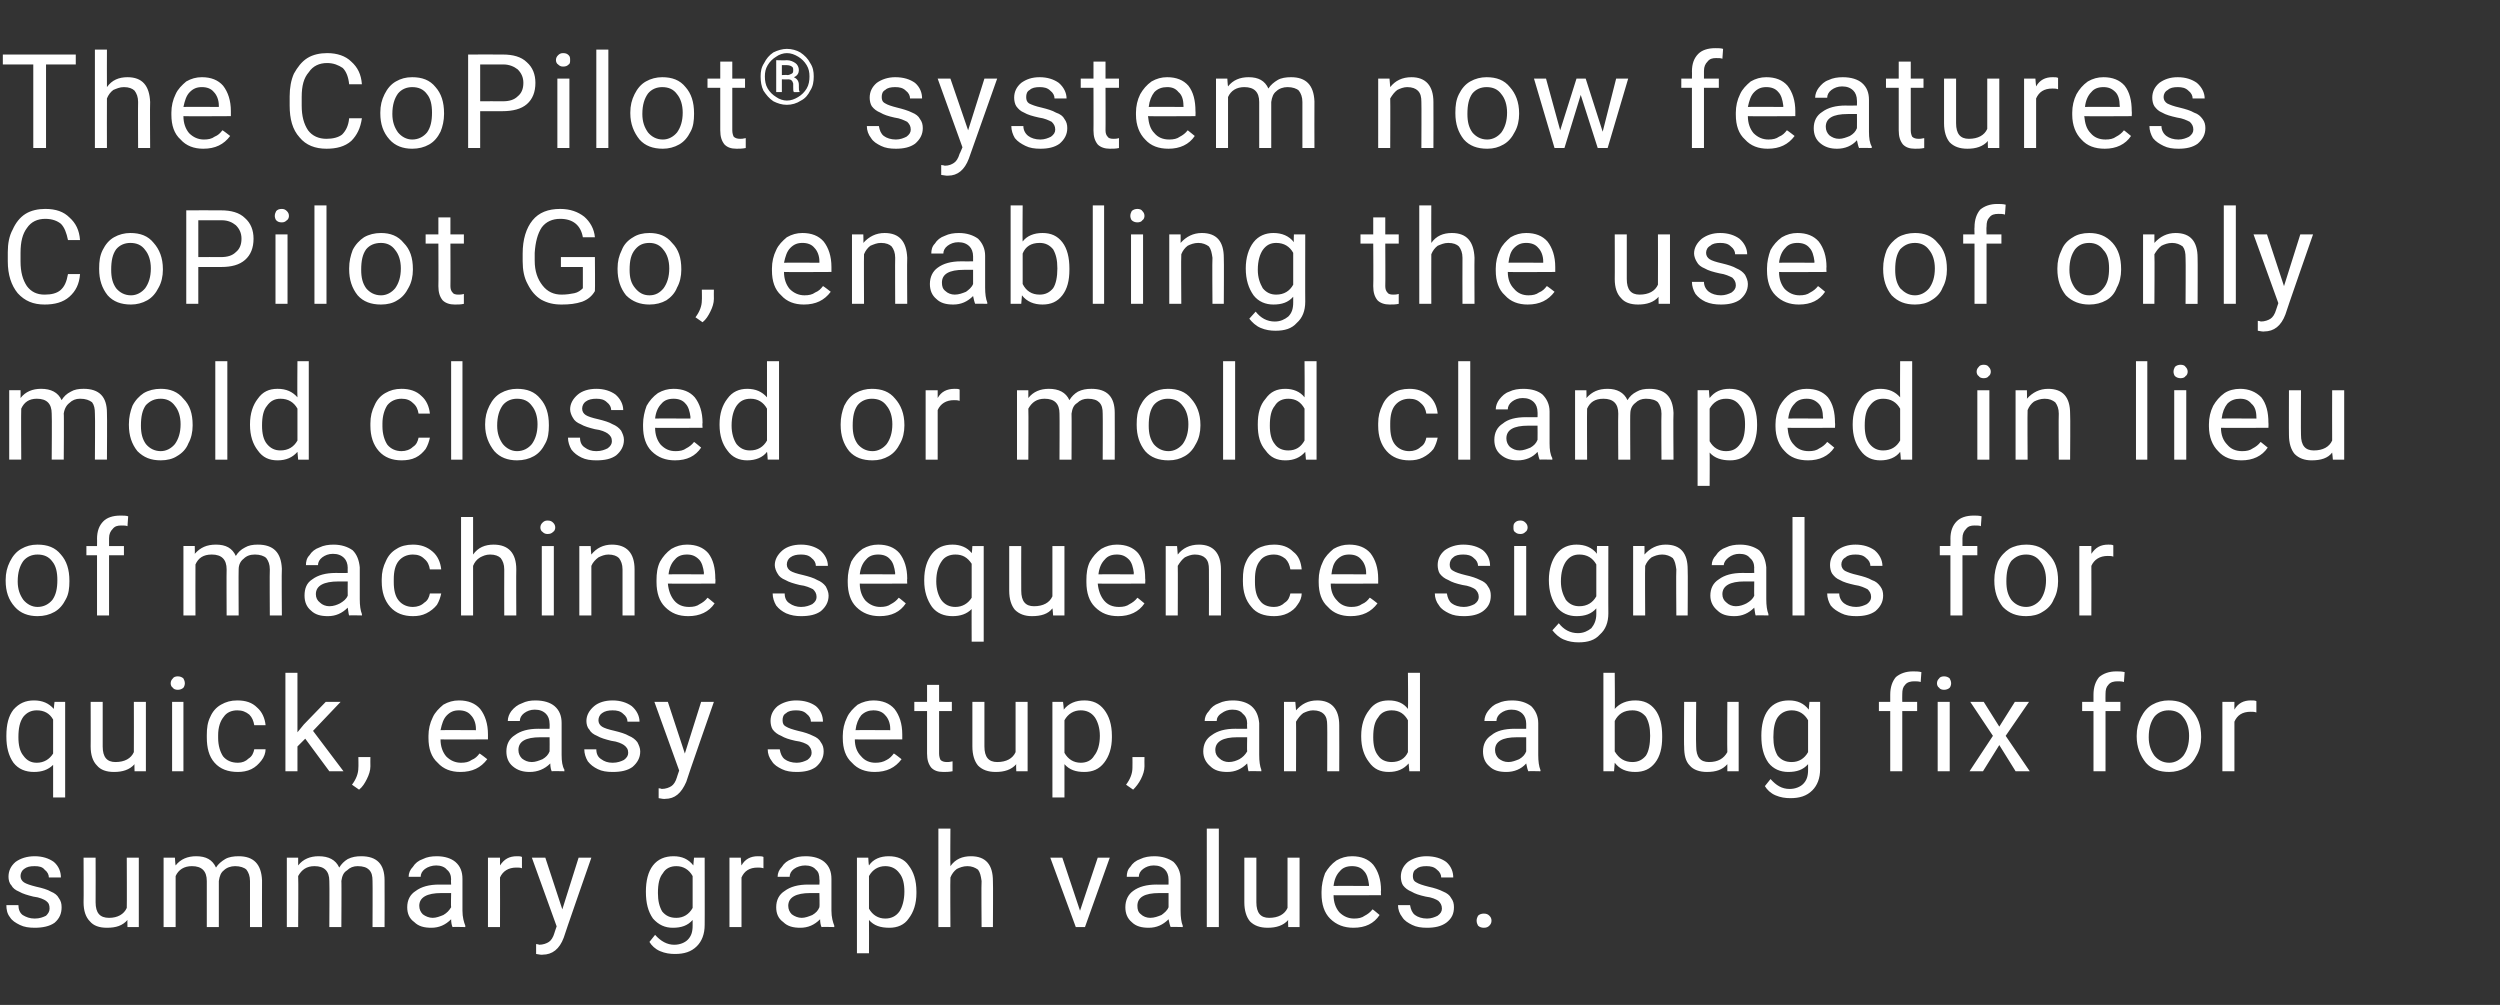 <?xml version="1.0" standalone="no"?><!DOCTYPE svg PUBLIC "-//W3C//DTD SVG 1.1//EN" "http://www.w3.org/Graphics/SVG/1.1/DTD/svg11.dtd"><svg xmlns="http://www.w3.org/2000/svg" version="1.1" width="353px" height="141.9px" viewBox="0 -2 353 141.9" style="top:-2px"><rect x="0" y="-2" width="353" height="141.9" fill="#333333" stroke="none"/><desc>The CoPilot® system now features CoPilot Go, enabling the use of only mold closed or mold clamped in lieu of machine ...</desc><defs/><g id="Polygon8314"><path d="m7 126.3c0-.5-.1-.8-.5-1.1c-.3-.2-.9-.5-1.8-.6c-.8-.2-1.5-.4-2-.7c-.5-.2-.9-.5-1.1-.9c-.3-.3-.4-.8-.4-1.2c0-.8.3-1.5 1-2.1c.7-.5 1.6-.8 2.7-.8c1.1 0 2 .3 2.7.8c.7.6 1 1.4 1 2.2H6.9c0-.4-.2-.8-.6-1.1c-.3-.4-.8-.5-1.4-.5c-.7 0-1.1.1-1.5.4c-.3.2-.5.6-.5 1c0 .4.2.7.5.9c.3.2.9.4 1.7.6c.9.2 1.6.4 2.1.7c.5.2.9.5 1.1.9c.3.4.4.8.4 1.3c0 .9-.3 1.6-1 2.2c-.7.5-1.7.7-2.8.7c-.8 0-1.5-.1-2.1-.4c-.6-.3-1.1-.6-1.4-1.1c-.4-.5-.5-1.1-.5-1.7h1.7c0 .6.2 1.1.6 1.4c.5.3 1 .5 1.7.5c.7 0 1.2-.2 1.6-.4c.3-.3.5-.6.5-1zm11 1.6c-.7.8-1.6 1.1-2.9 1.1c-1.1 0-1.9-.3-2.4-.9c-.6-.6-.9-1.5-.9-2.7c.03.04 0-6.3 0-6.3h1.7s.02 6.29 0 6.3c0 1.5.6 2.2 1.9 2.2c1.2 0 2.1-.5 2.5-1.4c.03-.01 0-7.1 0-7.1h1.7v9.8H18s-.03-1.01 0-1zm6.7-8.8s.06 1.05.1 1.1c.7-.9 1.7-1.3 2.9-1.3c1.4 0 2.3.5 2.8 1.6c.3-.5.8-.9 1.3-1.2c.5-.3 1.2-.4 1.9-.4c2.1 0 3.2 1.1 3.3 3.4c-.02 0 0 6.6 0 6.6h-1.7v-6.5c0-.7-.2-1.2-.5-1.6c-.3-.3-.9-.5-1.6-.5c-.6 0-1.2.2-1.6.6c-.4.3-.6.8-.7 1.5v6.5h-1.7v-6.5c0-1.4-.7-2.1-2.1-2.1c-1.1 0-1.9.5-2.3 1.4c.01.01 0 7.2 0 7.2h-1.7v-9.8h1.6zm17.4 0v1.1c.7-.9 1.7-1.3 2.9-1.3c1.4 0 2.4.5 2.9 1.6c.3-.5.7-.9 1.2-1.2c.6-.3 1.2-.4 1.9-.4c2.2 0 3.3 1.1 3.3 3.4c.02 0 0 6.6 0 6.6h-1.7s.03-6.5 0-6.5c0-.7-.1-1.2-.5-1.6c-.3-.3-.8-.5-1.6-.5c-.6 0-1.1.2-1.5.6c-.5.3-.7.8-.8 1.5c.04-.04 0 6.5 0 6.5h-1.7s.04-6.46 0-6.5c0-1.4-.7-2.1-2.1-2.1c-1.1 0-1.8.5-2.3 1.4c.05.01 0 7.2 0 7.2h-1.6v-9.8h1.6zm21.8 9.8c-.1-.2-.2-.6-.2-1.1c-.8.8-1.7 1.2-2.8 1.2c-1 0-1.8-.2-2.4-.8c-.7-.5-1-1.2-1-2.1c0-1 .4-1.8 1.2-2.3c.8-.6 1.9-.9 3.3-.9c.01.02 1.7 0 1.7 0c0 0-.05-.75 0-.7c0-.6-.2-1.1-.6-1.4c-.3-.4-.9-.6-1.5-.6c-.6 0-1.2.2-1.6.5c-.4.3-.6.7-.6 1.1h-1.7c0-.5.2-1 .6-1.4c.3-.5.8-.9 1.4-1.1c.6-.3 1.2-.4 2-.4c1.1 0 2 .3 2.6.8c.7.6 1 1.4 1 2.4v4.5c0 .9.2 1.6.4 2.1v.2s-1.78-.04-1.8 0zm-2.8-1.3c.5 0 1-.2 1.5-.4c.5-.3.8-.6 1.1-1.1c-.05.02 0-2 0-2h-1.4c-2 0-3.1.6-3.1 1.8c0 .5.2.9.5 1.2c.4.3.9.5 1.4.5zm12.6-7c-.2-.1-.5-.1-.8-.1c-1.1 0-1.9.5-2.3 1.4c.02.01 0 7 0 7h-1.7v-9.8h1.7v1.1c.6-.9 1.3-1.3 2.4-1.3c.3 0 .5 0 .7.1v1.6zm5.7 5.8l2.3-7.3h1.8s-3.93 11.27-3.9 11.3c-.6 1.6-1.6 2.4-3 2.4c.04.02-.3 0-.3 0l-.6-.1v-1.4s.45.05.4.1c.6 0 1.1-.2 1.4-.4c.3-.2.6-.6.8-1.3c-.03.05.3-.9.3-.9l-3.5-9.7h1.9l2.4 7.3zm11.8-2.5c0-1.5.3-2.8 1-3.7c.7-.9 1.7-1.3 2.9-1.3c1.2 0 2.1.4 2.8 1.3c-.01-.05.1-1.1.1-1.1h1.5s.02 9.53 0 9.5c0 1.3-.4 2.3-1.1 3c-.8.8-1.8 1.1-3.1 1.1c-.7 0-1.4-.1-2.1-.4c-.7-.3-1.2-.8-1.5-1.3l.8-1c.8.9 1.7 1.4 2.7 1.4c.8 0 1.5-.3 1.9-.7c.5-.5.7-1.1.7-2v-.8c-.7.8-1.6 1.1-2.8 1.1c-1.1 0-2-.4-2.8-1.3c-.7-1-1-2.2-1-3.8zm1.7.2c0 1.1.2 1.9.6 2.6c.5.6 1.1.9 2 .9c1 0 1.8-.5 2.3-1.4v-4.5c-.5-.9-1.3-1.4-2.3-1.4c-.8 0-1.5.3-1.9 1c-.5.6-.7 1.5-.7 2.8zm14.9-3.5c-.3-.1-.6-.1-.8-.1c-1.2 0-1.9.5-2.3 1.4v7H103v-9.8h1.6s.07 1.1.1 1.1c.5-.9 1.3-1.3 2.3-1.3c.4 0 .6 0 .8.1v1.6zm8.2 8.3c-.1-.2-.2-.6-.2-1.1c-.8.8-1.7 1.2-2.8 1.2c-1 0-1.8-.2-2.4-.8c-.7-.5-1-1.2-1-2.1c0-1 .4-1.8 1.2-2.3c.8-.6 1.9-.9 3.3-.9c0 .02 1.6 0 1.6 0c0 0 .05-.75 0-.7c0-.6-.1-1.1-.5-1.4c-.3-.4-.9-.6-1.5-.6c-.6 0-1.2.2-1.6.5c-.4.3-.6.7-.6 1.1h-1.7c0-.5.2-1 .6-1.4c.3-.5.8-.9 1.4-1.1c.6-.3 1.2-.4 2-.4c1.1 0 2 .3 2.6.8c.7.6 1 1.4 1 2.4v4.5c0 .9.2 1.6.4 2.1v.2s-1.79-.04-1.8 0zm-2.8-1.3c.5 0 1-.2 1.5-.4c.5-.3.8-.6 1-1.1c.05.02 0-2 0-2h-1.3c-2 0-3.1.6-3.1 1.8c0 .5.2.9.5 1.2c.4.3.9.5 1.4.5zm16.2-3.5c0 1.5-.4 2.7-1.1 3.6c-.6.9-1.6 1.3-2.7 1.3c-1.3 0-2.2-.3-2.9-1.1c.02.01 0 4.7 0 4.7H121v-13.5h1.6s.05 1.05.1 1.1c.6-.9 1.6-1.3 2.8-1.3c1.2 0 2.2.4 2.8 1.3c.7.9 1.1 2.1 1.1 3.7v.2zm-1.7-.2c0-1.1-.2-2-.7-2.6c-.5-.7-1.2-1-2-1c-1 0-1.8.5-2.3 1.4v4.6c.5.9 1.3 1.4 2.3 1.4c.8 0 1.5-.3 2-1c.4-.6.7-1.6.7-2.8zm6.5-3.6c.7-1 1.7-1.4 2.9-1.4c2.1 0 3.1 1.2 3.1 3.5c.04-.01 0 6.5 0 6.5h-1.6s-.05-6.52 0-6.5c-.1-.7-.2-1.2-.5-1.6c-.4-.3-.9-.5-1.5-.5c-.6 0-1.1.2-1.5.4c-.4.3-.7.7-.9 1.2c-.04-.02 0 7 0 7h-1.7V115h1.7s-.04 5.25 0 5.3zm18.3 6.3l2.5-7.5h1.7l-3.5 9.8h-1.3l-3.6-9.8h1.7l2.5 7.5zm12.8 2.3c-.1-.2-.2-.6-.3-1.1c-.8.8-1.7 1.2-2.8 1.2c-1 0-1.8-.2-2.4-.8c-.6-.5-.9-1.2-.9-2.1c0-1 .4-1.8 1.1-2.3c.8-.6 1.9-.9 3.3-.9c.04.02 1.7 0 1.7 0v-.7c0-.6-.2-1.1-.5-1.4c-.4-.4-.9-.6-1.6-.6c-.6 0-1.1.2-1.5.5c-.4.3-.6.7-.6 1.1h-1.7c0-.5.1-1 .5-1.4c.3-.5.8-.9 1.4-1.1c.6-.3 1.3-.4 2-.4c1.1 0 2 .3 2.7.8c.6.6 1 1.4 1 2.4v4.5c0 .9.1 1.6.3 2.1c.03.02 0 .2 0 .2c0 0-1.75-.04-1.7 0zm-2.9-1.3c.6 0 1.1-.2 1.6-.4c.4-.3.8-.6 1-1.1v-2h-1.3c-2.1 0-3.1.6-3.1 1.8c0 .5.1.9.5 1.2c.3.3.8.5 1.3.5zm9.7 1.3h-1.7V115h1.7v13.9zm9.8-1c-.7.8-1.7 1.1-2.9 1.1c-1.1 0-1.9-.3-2.5-.9c-.5-.6-.8-1.5-.8-2.7v-6.3h1.7v6.3c0 1.5.6 2.2 1.8 2.2c1.3 0 2.2-.5 2.6-1.4v-7.1h1.7v9.8h-1.6s-.05-1.01 0-1zm12.9-.7c-.8 1.2-2 1.8-3.7 1.8c-1.3 0-2.4-.4-3.3-1.3c-.8-.8-1.2-2-1.2-3.5v-.3c0-.9.2-1.8.5-2.6c.4-.7.9-1.3 1.6-1.8c.7-.4 1.4-.6 2.2-.6c1.3 0 2.3.4 3 1.2c.7.9 1.1 2.1 1.1 3.6c-.04.05 0 .7 0 .7c0 0-6.74.04-6.7 0c0 1 .3 1.8.8 2.4c.6.6 1.3.9 2.1.9c.6 0 1.1-.1 1.5-.4c.4-.2.8-.5 1.1-.9c0-.05 1 .8 1 .8c0 0 .03-.05 0 0zm-3.9-6.9c-.7 0-1.3.2-1.7.7c-.5.5-.8 1.2-.9 2.1c.02-.03 5 0 5 0c0 0-.03-.16 0-.2c-.1-.8-.3-1.5-.7-1.9c-.4-.5-1-.7-1.7-.7zm12.7 6c0-.5-.2-.8-.5-1.1c-.3-.2-.9-.5-1.8-.6c-.9-.2-1.5-.4-2-.7c-.5-.2-.9-.5-1.2-.9c-.2-.3-.3-.8-.3-1.2c0-.8.3-1.5 1-2.1c.7-.5 1.6-.8 2.6-.8c1.2 0 2.1.3 2.8.8c.7.6 1 1.4 1 2.2h-1.7c0-.4-.2-.8-.6-1.1c-.4-.4-.9-.5-1.5-.5c-.6 0-1.1.1-1.4.4c-.4.2-.5.6-.5 1c0 .4.1.7.5.9c.3.2.9.4 1.7.6c.9.2 1.5.4 2.1.7c.5.2.9.5 1.1.9c.3.4.4.8.4 1.3c0 .9-.3 1.6-1.1 2.2c-.7.5-1.6.7-2.7.7c-.8 0-1.5-.1-2.1-.4c-.6-.3-1.1-.6-1.4-1.1c-.4-.5-.6-1.1-.6-1.7h1.7c.1.6.3 1.1.7 1.4c.4.3 1 .5 1.7.5c.6 0 1.1-.2 1.5-.4c.4-.3.6-.6.6-1zm4.9 1.7c0-.3.1-.5.2-.7c.2-.2.5-.3.8-.3c.4 0 .6.1.8.3c.2.2.3.4.3.7c0 .3-.1.5-.3.7c-.2.2-.4.3-.8.3c-.3 0-.6-.1-.8-.3c-.1-.2-.2-.4-.2-.7z" stroke="none" fill="#fff"/></g><g id="Polygon8313"><path d="m.9 101.9c0-1.6.3-2.8 1-3.7c.8-.9 1.7-1.3 2.9-1.3c1.2 0 2.1.4 2.8 1.2c-.02-.05.1-1 .1-1h1.5v13.5H7.5V106c-.7.7-1.6 1-2.7 1c-1.2 0-2.2-.4-2.9-1.3c-.7-1-1-2.2-1-3.7v-.1zm1.7.2c0 1.1.2 2 .7 2.6c.5.7 1.1 1 1.9 1c1 0 1.8-.5 2.3-1.3v-4.8c-.5-.9-1.3-1.3-2.3-1.3c-.8 0-1.4.3-1.9.9c-.5.7-.7 1.6-.7 2.9zm16.4 3.8c-.7.8-1.7 1.1-2.9 1.1c-1.1 0-1.9-.3-2.4-.9c-.6-.6-.9-1.5-.9-2.7c.02.04 0-6.3 0-6.3h1.7v6.3c0 1.5.6 2.2 1.8 2.2c1.3 0 2.2-.5 2.6-1.4c.02-.01 0-7.1 0-7.1h1.7v9.8H19s-.04-1.01 0-1zm6.9 1h-1.6v-9.8h1.6v9.8zm-1.8-12.4c0-.3.1-.5.3-.7c.1-.2.4-.3.7-.3c.3 0 .6.1.8.3c.1.2.2.4.2.7c0 .2-.1.5-.2.6c-.2.2-.5.3-.8.3c-.3 0-.6-.1-.7-.3c-.2-.1-.3-.4-.3-.6zm9.5 11.2c.6 0 1.1-.2 1.5-.6c.5-.3.7-.8.8-1.3h1.6c0 .5-.2 1.1-.6 1.6c-.4.5-.8.9-1.4 1.2c-.6.3-1.3.4-1.9.4c-1.4 0-2.5-.4-3.3-1.3c-.8-.9-1.1-2.1-1.1-3.6v-.3c0-1 .1-1.8.5-2.6c.3-.7.8-1.3 1.5-1.7c.7-.4 1.4-.6 2.3-.6c1.2 0 2.1.3 2.8 1c.7.6 1.1 1.5 1.2 2.5h-1.6c-.1-.6-.3-1.1-.7-1.5c-.5-.4-1-.6-1.7-.6c-.8 0-1.5.3-1.9.9c-.5.6-.8 1.5-.8 2.6v.4c0 1.1.3 2 .7 2.6c.5.6 1.2.9 2.1.9zm9.5-3.4l-1.1 1.1v3.5h-1.7V93h1.7v8.4l.9-1.1l3.1-3.2h2.1l-3.9 4.1l4.3 5.7h-2l-3.4-4.6zm7.6 7.2l-1-.7c.6-.8.9-1.6.9-2.4c.03-.01 0-1.5 0-1.5h1.7s-.02 1.29 0 1.3c0 .6-.2 1.2-.5 1.8c-.3.6-.6 1.1-1.1 1.5zm18.1-4.3c-.9 1.2-2.1 1.8-3.8 1.8c-1.3 0-2.4-.4-3.2-1.3c-.9-.8-1.3-2-1.3-3.5v-.3c0-.9.2-1.8.6-2.6c.3-.7.9-1.3 1.5-1.8c.7-.4 1.4-.6 2.2-.6c1.3 0 2.3.4 3 1.2c.7.9 1.1 2.1 1.1 3.6v.7s-6.71.04-6.7 0c0 1 .3 1.8.8 2.4c.6.6 1.3.9 2.1.9c.6 0 1.1-.1 1.5-.4c.5-.2.8-.5 1.1-.9c.03-.05 1.1.8 1.1.8c0 0-.04-.05 0 0zm-4-6.9c-.7 0-1.2.2-1.7.7c-.5.5-.7 1.2-.9 2.1c.05-.03 5 0 5 0v-.2c0-.8-.3-1.5-.7-1.9c-.4-.5-1-.7-1.7-.7zm13.1 8.6c-.1-.2-.2-.6-.2-1.1c-.8.8-1.8 1.2-2.9 1.2c-.9 0-1.7-.2-2.4-.8c-.6-.5-.9-1.2-.9-2.1c0-1 .4-1.8 1.2-2.3c.8-.6 1.9-.9 3.3-.9c-.02.02 1.6 0 1.6 0c0 0 .02-.75 0-.7c0-.6-.2-1.1-.5-1.4c-.4-.4-.9-.6-1.6-.6c-.6 0-1.1.2-1.5.5c-.4.3-.6.7-.6 1.1h-1.7c0-.5.2-1 .5-1.4c.4-.5.9-.9 1.5-1.1c.6-.3 1.2-.4 1.9-.4c1.2 0 2.1.3 2.7.8c.7.6 1 1.4 1 2.4v4.5c0 .9.1 1.6.4 2.1c-.04.02 0 .2 0 .2c0 0-1.81-.04-1.8 0zm-2.8-1.3c.5 0 1-.2 1.5-.4c.5-.3.8-.6 1-1.1c.02.02 0-2 0-2h-1.3c-2.1 0-3.1.6-3.1 1.8c0 .5.2.9.5 1.2c.4.3.8.5 1.4.5zm13.6-1.3c0-.5-.2-.8-.6-1.1c-.3-.2-.9-.5-1.8-.6c-.8-.2-1.5-.4-2-.7c-.5-.2-.9-.5-1.1-.9c-.3-.3-.4-.8-.4-1.2c0-.8.4-1.5 1.1-2.1c.6-.5 1.5-.8 2.6-.8c1.1 0 2 .3 2.7.8c.7.6 1.1 1.4 1.1 2.2h-1.7c0-.4-.2-.8-.6-1.1c-.4-.4-.9-.5-1.5-.5c-.6 0-1.1.1-1.5.4c-.3.2-.5.6-.5 1c0 .4.2.7.5.9c.3.2.9.4 1.8.6c.8.2 1.5.4 2 .7c.5.2.9.5 1.2.9c.2.4.4.8.4 1.3c0 .9-.4 1.6-1.1 2.2c-.7.5-1.6.7-2.8.7c-.8 0-1.5-.1-2.1-.4c-.6-.3-1-.6-1.4-1.1c-.3-.5-.5-1.1-.5-1.7h1.7c0 .6.2 1.1.7 1.4c.4.3.9.5 1.6.5c.7 0 1.2-.2 1.6-.4c.4-.3.6-.6.6-1zm8 .1l2.3-7.3h1.8s-3.94 11.27-3.9 11.3c-.7 1.6-1.6 2.4-3 2.4c.03.02-.3 0-.3 0l-.6-.1v-1.4s.44.05.4.1c.6 0 1.1-.2 1.4-.4c.3-.2.6-.6.8-1.3c-.03.05.3-.9.3-.9l-3.5-9.7h1.9l2.4 7.3zm17.9-.1c0-.5-.2-.8-.5-1.1c-.3-.2-.9-.5-1.8-.6c-.9-.2-1.5-.4-2-.7c-.5-.2-.9-.5-1.2-.9c-.2-.3-.3-.8-.3-1.2c0-.8.3-1.5 1-2.1c.7-.5 1.6-.8 2.6-.8c1.2 0 2.1.3 2.8.8c.7.6 1 1.4 1 2.2h-1.7c0-.4-.2-.8-.6-1.1c-.4-.4-.9-.5-1.5-.5c-.6 0-1.1.1-1.4.4c-.4.2-.5.6-.5 1c0 .4.1.7.5.9c.3.2.9.4 1.7.6c.9.2 1.5.4 2.1.7c.5.2.9.5 1.1.9c.3.4.4.8.4 1.3c0 .9-.4 1.6-1.1 2.2c-.7.5-1.6.7-2.7.7c-.8 0-1.5-.1-2.1-.4c-.6-.3-1.1-.6-1.4-1.1c-.4-.5-.6-1.1-.6-1.7h1.7c.1.6.3 1.1.7 1.4c.4.3 1 .5 1.7.5c.6 0 1.1-.2 1.5-.4c.4-.3.6-.6.6-1zm12.7.9c-.9 1.2-2.1 1.8-3.8 1.8c-1.3 0-2.4-.4-3.2-1.3c-.9-.8-1.3-2-1.3-3.5v-.3c0-.9.2-1.8.6-2.6c.3-.7.9-1.3 1.5-1.8c.7-.4 1.5-.6 2.2-.6c1.3 0 2.3.4 3 1.2c.7.9 1.1 2.1 1.1 3.6v.7s-6.7.04-6.7 0c0 1 .3 1.8.9 2.4c.5.6 1.2.9 2 .9c.6 0 1.1-.1 1.6-.4c.4-.2.7-.5 1-.9c.04-.05 1.1.8 1.1.8c0 0-.02-.05 0 0zm-4-6.9c-.6 0-1.2.2-1.7.7c-.4.5-.7 1.2-.8 2.1c-.04-.03 4.9 0 4.9 0v-.2c0-.8-.3-1.5-.7-1.9c-.4-.5-1-.7-1.7-.7zm9.3-3.6v2.4h1.8v1.3h-1.8v6c0 .4.1.7.2.9c.2.2.5.3.9.3c.2 0 .4 0 .8-.1v1.4c-.5.1-.9.1-1.3.1c-.8 0-1.3-.2-1.7-.6c-.4-.5-.6-1.1-.6-2v-6h-1.8v-1.3h1.8v-2.4h1.7zm10.9 11.2c-.7.8-1.7 1.1-2.9 1.1c-1.1 0-1.9-.3-2.5-.9c-.5-.6-.8-1.5-.8-2.7v-6.3h1.7v6.3c0 1.5.6 2.2 1.8 2.2c1.3 0 2.2-.5 2.6-1.4v-7.1h1.7v9.8h-1.6s-.05-1.01 0-1zm13.5-3.8c0 1.5-.4 2.7-1.1 3.6c-.7.9-1.6 1.3-2.8 1.3c-1.2 0-2.1-.3-2.8-1.1v4.7h-1.7V97.1h1.5s.13 1.05.1 1.1c.7-.9 1.7-1.3 2.9-1.3c1.2 0 2.1.4 2.8 1.3c.7.9 1.1 2.1 1.1 3.7v.2zm-1.7-.2c0-1.1-.3-2-.7-2.6c-.5-.7-1.2-1-2-1c-1 0-1.8.5-2.3 1.4v4.6c.5.9 1.3 1.4 2.3 1.4c.8 0 1.5-.3 1.9-1c.5-.6.8-1.6.8-2.8zm4.7 7.6l-1-.7c.6-.8.9-1.6.9-2.4c.02-.01 0-1.5 0-1.5h1.7s-.02 1.29 0 1.3c0 .6-.2 1.2-.5 1.8c-.3.6-.7 1.1-1.1 1.5zm16.3-2.6c-.1-.2-.1-.6-.2-1.1c-.8.8-1.7 1.2-2.8 1.2c-1 0-1.8-.2-2.4-.8c-.6-.5-1-1.2-1-2.1c0-1 .4-1.8 1.2-2.3c.8-.6 1.9-.9 3.3-.9c.02.02 1.7 0 1.7 0c0 0-.04-.75 0-.7c0-.6-.2-1.1-.6-1.4c-.3-.4-.8-.6-1.5-.6c-.6 0-1.1.2-1.5.5c-.5.3-.7.7-.7 1.1h-1.7c0-.5.2-1 .6-1.4c.3-.5.8-.9 1.4-1.1c.6-.3 1.3-.4 2-.4c1.1 0 2 .3 2.6.8c.7.6 1 1.4 1.1 2.4v4.5c0 .9.1 1.6.3 2.1v.2s-1.77-.04-1.8 0zm-2.8-1.3c.6 0 1.1-.2 1.5-.4c.5-.3.8-.6 1.1-1.1c-.04.02 0-2 0-2h-1.4c-2 0-3.1.6-3.1 1.8c0 .5.2.9.6 1.2c.3.3.8.5 1.3.5zm9.4-8.5l.1 1.2c.8-.9 1.7-1.4 3-1.4c2 0 3.1 1.2 3.1 3.5c.02-.01 0 6.5 0 6.5h-1.7s.03-6.52 0-6.5c0-.7-.1-1.2-.5-1.6c-.3-.3-.8-.5-1.5-.5c-.5 0-1 .2-1.4.4c-.4.3-.7.7-1 1.2c.03-.02 0 7 0 7h-1.7v-9.8h1.6zm9.3 4.8c0-1.5.4-2.7 1.1-3.6c.7-1 1.6-1.4 2.8-1.4c1.2 0 2.1.4 2.7 1.2c.05-.04 0-5.1 0-5.1h1.7v13.9H199l-.1-1.1c-.7.8-1.6 1.2-2.8 1.2c-1.2 0-2.1-.4-2.8-1.4c-.7-.9-1.1-2.1-1.1-3.6v-.1zm1.7.2c0 1.1.2 2 .7 2.6c.4.6 1.1.9 1.9.9c1.1 0 1.9-.5 2.3-1.4v-4.5c-.5-.9-1.2-1.4-2.3-1.4c-.8 0-1.5.3-1.9 1c-.5.6-.7 1.5-.7 2.8zm21.9 4.8c-.1-.2-.2-.6-.3-1.1c-.7.8-1.7 1.2-2.8 1.2c-1 0-1.8-.2-2.4-.8c-.6-.5-.9-1.2-.9-2.1c0-1 .4-1.8 1.2-2.3c.7-.6 1.8-.9 3.3-.9c-.04.02 1.6 0 1.6 0v-.7c0-.6-.2-1.1-.5-1.4c-.4-.4-.9-.6-1.6-.6c-.6 0-1.1.2-1.5.5c-.4.3-.6.7-.6 1.1h-1.7c0-.5.2-1 .5-1.4c.4-.5.8-.9 1.4-1.1c.6-.3 1.3-.4 2-.4c1.2 0 2 .3 2.7.8c.6.6 1 1.4 1 2.4v4.5c0 .9.1 1.6.3 2.1c.05.02 0 .2 0 .2c0 0-1.72-.04-1.7 0zm-2.8-1.3c.5 0 1-.2 1.5-.4c.5-.3.8-.6 1-1.1v-2h-1.3c-2.1 0-3.1.6-3.1 1.8c0 .5.2.9.5 1.2c.4.3.8.5 1.4.5zm21.7-3.5c0 1.5-.3 2.7-1 3.6c-.7.9-1.6 1.3-2.8 1.3c-1.3 0-2.2-.4-2.9-1.3l-.1 1.2h-1.5V93h1.6s.05 5.14 0 5.1c.7-.8 1.7-1.2 2.9-1.2c1.2 0 2.1.4 2.8 1.3c.7.9 1 2.2 1 3.7v.2zm-1.7-.2c0-1.2-.2-2-.6-2.7c-.5-.6-1.1-.9-1.9-.9c-1.2 0-2 .5-2.5 1.5v4.3c.6 1 1.4 1.5 2.5 1.5c.8 0 1.4-.3 1.9-.9c.4-.6.6-1.6.6-2.8zm10.9 4c-.7.8-1.6 1.1-2.9 1.1c-1 0-1.9-.3-2.4-.9c-.6-.6-.8-1.5-.8-2.7c-.04.04 0-6.3 0-6.3h1.7s-.05 6.29 0 6.3c0 1.5.6 2.2 1.8 2.2c1.3 0 2.1-.5 2.6-1.4c-.04-.01 0-7.1 0-7.1h1.6v9.8h-1.6v-1zm4.8-4c0-1.5.3-2.8 1-3.7c.7-.9 1.7-1.3 2.9-1.3c1.2 0 2.1.4 2.8 1.3c-.02-.05.1-1.1.1-1.1h1.5v9.5c0 1.3-.4 2.3-1.1 3c-.8.8-1.8 1.1-3.1 1.1c-.7 0-1.4-.1-2.1-.4c-.7-.3-1.2-.8-1.5-1.3l.8-1c.8.9 1.6 1.4 2.7 1.4c.8 0 1.5-.3 1.9-.7c.5-.5.7-1.1.7-2v-.8c-.7.8-1.6 1.1-2.8 1.1c-1.1 0-2.1-.4-2.8-1.3c-.7-1-1-2.2-1-3.8zm1.7.2c0 1.1.2 1.9.6 2.6c.5.6 1.1.9 2 .9c1 0 1.8-.5 2.3-1.4v-4.5c-.5-.9-1.3-1.4-2.3-1.4c-.8 0-1.5.3-2 1c-.4.6-.6 1.5-.6 2.8zm16.5 4.8v-8.5h-1.6v-1.3h1.6v-1c0-1.1.3-1.9.8-2.5c.6-.5 1.4-.8 2.4-.8c.4 0 .8 0 1.2.1l-.1 1.4c-.3-.1-.6-.1-.9-.1c-.5 0-1 .1-1.3.5c-.3.3-.4.7-.4 1.3c-.02.03 0 1.1 0 1.1h2.1v1.3h-2.1v8.5h-1.7zm8.4 0h-1.7v-9.8h1.7v9.8zm-1.8-12.4c0-.3.1-.5.3-.7c.1-.2.4-.3.7-.3c.3 0 .6.1.8.3c.1.2.2.4.2.7c0 .2-.1.5-.2.6c-.2.2-.5.3-.8.3c-.3 0-.6-.1-.7-.3c-.2-.1-.3-.4-.3-.6zm8.8 6.1l2.2-3.5h2l-3.3 4.8l3.4 5h-2l-2.3-3.7l-2.3 3.7h-1.9l3.3-5l-3.2-4.8h1.9l2.2 3.5zm13.3 6.3v-8.5H294v-1.3h1.6v-1c0-1.1.3-1.9.8-2.5c.6-.5 1.4-.8 2.4-.8c.4 0 .8 0 1.2.1l-.1 1.4c-.3-.1-.6-.1-.9-.1c-.5 0-1 .1-1.3.5c-.3.3-.4.7-.4 1.3c-.02.03 0 1.1 0 1.1h2.1v1.3h-2.1v8.5h-1.7zm6.1-5c0-1 .2-1.8.6-2.6c.4-.8.9-1.4 1.6-1.8c.7-.4 1.5-.6 2.3-.6c1.4 0 2.5.4 3.3 1.4c.8.9 1.3 2.1 1.3 3.7v.1c0 .9-.2 1.8-.6 2.5c-.4.8-.9 1.4-1.6 1.8c-.7.4-1.5.6-2.3.6c-1.4 0-2.5-.4-3.3-1.3c-.8-1-1.3-2.2-1.3-3.7v-.1zm1.7.2c0 1.1.3 1.9.8 2.6c.5.6 1.2 1 2.1 1c.8 0 1.5-.4 2-1c.5-.7.8-1.6.8-2.8c0-1.1-.3-2-.8-2.6c-.5-.7-1.2-1-2.1-1c-.8 0-1.5.3-2 .9c-.5.7-.8 1.6-.8 2.9zm15.2-3.5c-.3-.1-.5-.1-.8-.1c-1.2 0-1.9.5-2.3 1.4v7h-1.7v-9.8h1.7s-.02 1.1 0 1.1c.5-.9 1.3-1.3 2.3-1.3c.4 0 .6 0 .8.1v1.6z" stroke="none" fill="#fff"/></g><g id="Polygon8312"><path d="m.8 79.9c0-1 .2-1.8.6-2.6c.4-.8.9-1.4 1.6-1.8c.7-.4 1.4-.6 2.3-.6c1.4 0 2.5.4 3.3 1.4c.8.9 1.2 2.1 1.2 3.7v.1c0 .9-.1 1.8-.5 2.5c-.4.8-.9 1.4-1.6 1.8c-.7.4-1.5.6-2.4.6c-1.3 0-2.4-.4-3.2-1.3c-.9-1-1.3-2.2-1.3-3.7v-.1zm1.7.2c0 1.1.3 1.9.8 2.6c.5.6 1.2 1 2 1c.9 0 1.6-.4 2.1-1c.5-.7.7-1.6.7-2.8c0-1.1-.2-2-.7-2.6c-.5-.7-1.2-1-2.1-1c-.8 0-1.5.3-2 .9c-.5.7-.8 1.6-.8 2.9zm11.2 4.8v-8.5h-1.5v-1.3h1.5s.02-1.04 0-1c0-1.1.3-1.9.9-2.5c.5-.5 1.3-.8 2.4-.8c.4 0 .8 0 1.1.1l-.1 1.4c-.2-.1-.5-.1-.9-.1c-.5 0-.9.1-1.2.5c-.3.3-.5.7-.5 1.3c.01.03 0 1.1 0 1.1h2.1v1.3h-2.1v8.5h-1.7zm13.8-9.8s.03 1.05 0 1.1c.8-.9 1.7-1.3 3-1.3c1.4 0 2.3.5 2.8 1.6c.3-.5.7-.9 1.3-1.2c.5-.3 1.1-.4 1.8-.4c2.2 0 3.3 1.1 3.4 3.4c-.05 0 0 6.6 0 6.6h-1.7s-.04-6.5 0-6.5c0-.7-.2-1.2-.5-1.6c-.3-.3-.9-.5-1.6-.5c-.7 0-1.2.2-1.6.6c-.4.3-.7.8-.7 1.5c-.03-.04 0 6.5 0 6.5H32s-.03-6.46 0-6.5c0-1.4-.7-2.1-2.1-2.1c-1.2 0-1.9.5-2.3 1.4c-.02.01 0 7.2 0 7.2h-1.7v-9.8h1.6zm21.8 9.8c-.1-.2-.1-.6-.2-1.1c-.8.8-1.7 1.2-2.8 1.2c-1 0-1.8-.2-2.4-.8c-.6-.5-.9-1.2-.9-2.1c0-1 .3-1.8 1.1-2.3c.8-.6 1.9-.9 3.3-.9c.04.02 1.7 0 1.7 0c0 0-.02-.75 0-.7c0-.6-.2-1.1-.5-1.4c-.4-.4-.9-.6-1.6-.6c-.6 0-1.1.2-1.5.5c-.4.3-.6.7-.6 1.1h-1.7c0-.5.1-1 .5-1.4c.3-.5.8-.9 1.4-1.1c.6-.3 1.3-.4 2-.4c1.1 0 2 .3 2.7.8c.6.6.9 1.4 1 2.4v4.5c0 .9.1 1.6.3 2.1c.02.02 0 .2 0 .2c0 0-1.75-.04-1.8 0zm-2.8-1.3c.6 0 1.1-.2 1.5-.4c.5-.3.9-.6 1.1-1.1c-.02.02 0-2 0-2h-1.3c-2.1 0-3.2.6-3.2 1.8c0 .5.2.9.6 1.2c.3.3.8.5 1.3.5zm11.8.1c.6 0 1.2-.2 1.6-.6c.5-.3.7-.8.8-1.3h1.6c-.1.5-.3 1.1-.6 1.6c-.4.5-.9.9-1.5 1.2c-.6.3-1.2.4-1.9.4c-1.3 0-2.4-.4-3.2-1.3c-.8-.9-1.2-2.1-1.2-3.6v-.3c0-1 .2-1.8.6-2.6c.3-.7.8-1.3 1.5-1.7c.6-.4 1.4-.6 2.3-.6c1.1 0 2 .3 2.8 1c.7.6 1.1 1.5 1.2 2.5h-1.6c-.1-.6-.3-1.1-.8-1.5c-.4-.4-.9-.6-1.6-.6c-.8 0-1.5.3-2 .9c-.5.6-.7 1.5-.7 2.6v.4c0 1.1.2 2 .7 2.6c.5.6 1.2.9 2 .9zm8.5-7.4c.7-1 1.7-1.4 2.9-1.4c2.1 0 3.2 1.2 3.2 3.5c-.03-.01 0 6.5 0 6.5h-1.7s-.02-6.52 0-6.5c0-.7-.2-1.2-.5-1.6c-.3-.3-.8-.5-1.5-.5c-.6 0-1 .2-1.4.4c-.5.3-.8.7-1 1.2v7h-1.7V71h1.7v5.3zm11.4 8.6h-1.7v-9.8h1.7v9.8zm-1.9-12.4c0-.3.1-.5.3-.7c.2-.2.4-.3.7-.3c.4 0 .6.1.8.3c.2.2.3.4.3.7c0 .2-.1.5-.3.6c-.2.2-.4.3-.8.3c-.3 0-.5-.1-.7-.3c-.2-.1-.3-.4-.3-.6zm7.1 2.6s.07 1.2.1 1.2c.7-.9 1.7-1.4 2.9-1.4c2.1 0 3.2 1.2 3.2 3.5v6.5h-1.7v-6.5c0-.7-.2-1.2-.5-1.6c-.3-.3-.8-.5-1.5-.5c-.5 0-1 .2-1.4.4c-.4.3-.8.7-1 1.2v7h-1.7v-9.8h1.6zm17.5 8.1c-.8 1.2-2.1 1.8-3.7 1.8c-1.4 0-2.4-.4-3.3-1.3c-.8-.8-1.2-2-1.2-3.5v-.3c0-.9.1-1.8.5-2.6c.4-.7.9-1.3 1.6-1.8c.7-.4 1.4-.6 2.2-.6c1.3 0 2.3.4 3 1.2c.7.9 1 2.1 1 3.6c.05.05 0 .7 0 .7c0 0-6.65.04-6.7 0c.1 1 .4 1.8.9 2.4c.5.6 1.2.9 2.1.9c.6 0 1.1-.1 1.5-.4c.4-.2.8-.5 1.1-.9c-.01-.05 1 .8 1 .8c0 0 .02-.05 0 0zM97 76.3c-.7 0-1.3.2-1.7.7c-.5.5-.8 1.2-.9 2.1c0-.03 5 0 5 0c0 0-.05-.16 0-.2c-.1-.8-.3-1.5-.7-1.9c-.5-.5-1-.7-1.7-.7zm18.3 6c0-.5-.2-.8-.5-1.1c-.4-.2-1-.5-1.9-.6c-.8-.2-1.5-.4-2-.7c-.5-.2-.9-.5-1.1-.9c-.2-.3-.4-.8-.4-1.2c0-.8.4-1.5 1.1-2.1c.6-.5 1.5-.8 2.6-.8c1.1 0 2 .3 2.7.8c.7.6 1.1 1.4 1.1 2.2h-1.7c0-.4-.2-.8-.6-1.1c-.4-.4-.9-.5-1.5-.5c-.6 0-1.1.1-1.5.4c-.3.2-.5.6-.5 1c0 .4.2.7.5.9c.3.2.9.4 1.8.6c.8.2 1.5.4 2 .7c.5.2.9.5 1.2.9c.2.4.4.8.4 1.3c0 .9-.4 1.6-1.1 2.2c-.7.5-1.6.7-2.8.7c-.7 0-1.4-.1-2.1-.4c-.6-.3-1-.6-1.4-1.1c-.3-.5-.5-1.1-.5-1.7h1.7c0 .6.2 1.1.7 1.4c.4.3 1 .5 1.6.5c.7 0 1.2-.2 1.6-.4c.4-.3.6-.6.6-1zm12.6.9c-.8 1.2-2 1.8-3.7 1.8c-1.3 0-2.4-.4-3.3-1.3c-.8-.8-1.2-2-1.2-3.5v-.3c0-.9.2-1.8.5-2.6c.4-.7.9-1.3 1.6-1.8c.7-.4 1.4-.6 2.2-.6c1.3 0 2.3.4 3 1.2c.7.9 1.1 2.1 1.1 3.6c-.04.05 0 .7 0 .7c0 0-6.74.04-6.7 0c0 1 .3 1.8.8 2.4c.6.6 1.3.9 2.1.9c.6 0 1.1-.1 1.5-.4c.4-.2.8-.5 1.1-.9c0-.05 1 .8 1 .8c0 0 .03-.05 0 0zm-3.9-6.9c-.7 0-1.3.2-1.7.7c-.5.5-.8 1.2-.9 2.1c.01-.03 5 0 5 0c0 0-.03-.16 0-.2c-.1-.8-.3-1.5-.7-1.9c-.4-.5-1-.7-1.7-.7zm6.5 3.6c0-1.6.4-2.8 1.1-3.7c.7-.9 1.7-1.3 2.9-1.3c1.1 0 2.1.4 2.7 1.2c.05-.05.1-1 .1-1h1.6v13.5h-1.7s-.02-4.64 0-4.6c-.7.7-1.6 1-2.7 1c-1.2 0-2.2-.4-2.9-1.3c-.7-1-1.1-2.2-1.1-3.7v-.1zm1.7.2c0 1.1.3 2 .7 2.6c.5.7 1.2 1 2 1c1 0 1.8-.5 2.3-1.3v-4.8c-.6-.9-1.3-1.3-2.3-1.3c-.8 0-1.5.3-1.9.9c-.5.7-.8 1.6-.8 2.9zm16.4 3.8c-.6.8-1.6 1.1-2.9 1.1c-1 0-1.8-.3-2.4-.9c-.5-.6-.8-1.5-.8-2.7v-6.3h1.7s-.02 6.29 0 6.3c0 1.5.6 2.2 1.8 2.2c1.3 0 2.2-.5 2.6-1.4v-7.1h1.7v9.8h-1.6s-.07-1.01-.1-1zm13-.7c-.8 1.2-2.1 1.8-3.7 1.8c-1.4 0-2.4-.4-3.3-1.3c-.8-.8-1.2-2-1.2-3.5v-.3c0-.9.1-1.8.5-2.6c.4-.7.9-1.3 1.6-1.8c.7-.4 1.4-.6 2.2-.6c1.3 0 2.3.4 3 1.2c.7.9 1 2.1 1 3.6c.04.05 0 .7 0 .7c0 0-6.66.04-6.7 0c.1 1 .4 1.8.9 2.4c.5.6 1.2.9 2.1.9c.6 0 1.1-.1 1.5-.4c.4-.2.8-.5 1.1-.9c-.02-.05 1 .8 1 .8c0 0 .02-.05 0 0zm-3.9-6.9c-.7 0-1.3.2-1.7.7c-.5.5-.8 1.2-.9 2.1c0-.03 5 0 5 0c0 0-.05-.16 0-.2c-.1-.8-.3-1.5-.7-1.9c-.5-.5-1-.7-1.7-.7zm8.5-1.2l.1 1.2c.7-.9 1.7-1.4 3-1.4c2 0 3.1 1.2 3.1 3.5v6.5h-1.7s.02-6.52 0-6.5c0-.7-.1-1.2-.5-1.6c-.3-.3-.8-.5-1.5-.5c-.5 0-1 .2-1.4.4c-.4.3-.7.7-1 1.2c.03-.02 0 7 0 7h-1.7v-9.8h1.6zm13.7 8.6c.6 0 1.1-.2 1.5-.6c.5-.3.7-.8.8-1.3h1.6c0 .5-.2 1.1-.6 1.6c-.3.5-.8.9-1.4 1.2c-.6.3-1.3.4-1.9.4c-1.4 0-2.5-.4-3.2-1.3c-.8-.9-1.2-2.1-1.2-3.6v-.3c0-1 .1-1.8.5-2.6c.3-.7.9-1.3 1.5-1.7c.7-.4 1.5-.6 2.4-.6c1.1 0 2 .3 2.7 1c.8.6 1.1 1.5 1.2 2.5h-1.6c-.1-.6-.3-1.1-.7-1.5c-.5-.4-1-.6-1.6-.6c-.9 0-1.6.3-2 .9c-.5.6-.7 1.5-.7 2.6v.4c0 1.1.2 2 .7 2.6c.4.6 1.1.9 2 .9zm14.6-.5c-.9 1.2-2.1 1.8-3.8 1.8c-1.3 0-2.4-.4-3.2-1.3c-.9-.8-1.3-2-1.3-3.5v-.3c0-.9.2-1.8.6-2.6c.3-.7.9-1.3 1.5-1.8c.7-.4 1.4-.6 2.2-.6c1.3 0 2.3.4 3 1.2c.7.9 1.1 2.1 1.1 3.6v.7s-6.7.04-6.7 0c0 1 .3 1.8.9 2.4c.5.6 1.2.9 2 .9c.6 0 1.1-.1 1.5-.4c.5-.2.8-.5 1.1-.9c.04-.05 1.1.8 1.1.8c0 0-.03-.05 0 0zm-4-6.9c-.7 0-1.2.2-1.7.7c-.5.5-.7 1.2-.8 2.1c-.05-.03 4.9 0 4.9 0v-.2c0-.8-.3-1.5-.7-1.9c-.4-.5-1-.7-1.7-.7zm18.3 6c0-.5-.2-.8-.5-1.1c-.3-.2-.9-.5-1.8-.6c-.9-.2-1.5-.4-2-.7c-.5-.2-.9-.5-1.2-.9c-.2-.3-.3-.8-.3-1.2c0-.8.3-1.5 1-2.1c.7-.5 1.6-.8 2.6-.8c1.2 0 2.1.3 2.8.8c.7.6 1 1.4 1 2.2h-1.7c0-.4-.2-.8-.6-1.1c-.4-.4-.9-.5-1.5-.5c-.6 0-1.1.1-1.4.4c-.3.2-.5.6-.5 1c0 .4.1.7.5.9c.3.2.9.4 1.7.6c.9.2 1.5.4 2.1.7c.5.2.9.5 1.1.9c.3.4.4.8.4 1.3c0 .9-.3 1.6-1.1 2.2c-.7.5-1.6.7-2.7.7c-.8 0-1.5-.1-2.1-.4c-.6-.3-1.1-.6-1.4-1.1c-.4-.5-.6-1.1-.6-1.7h1.7c.1.6.3 1.1.7 1.4c.4.3 1 .5 1.7.5c.6 0 1.1-.2 1.5-.4c.4-.3.6-.6.6-1zm6.7 2.6h-1.7v-9.8h1.7v9.8zm-1.8-12.4c0-.3 0-.5.2-.7c.2-.2.4-.3.8-.3c.3 0 .5.1.7.3c.2.2.3.4.3.7c0 .2-.1.5-.3.6c-.2.2-.4.3-.7.3c-.4 0-.6-.1-.8-.3c-.2-.1-.2-.4-.2-.6zm5 7.4c0-1.5.4-2.8 1.1-3.7c.7-.9 1.7-1.3 2.8-1.3c1.2 0 2.2.4 2.9 1.3c-.05-.05 0-1.1 0-1.1h1.6s-.02 9.53 0 9.5c0 1.3-.4 2.3-1.2 3c-.7.8-1.7 1.1-3 1.1c-.7 0-1.4-.1-2.1-.4c-.7-.3-1.2-.8-1.6-1.3l.9-1c.7.9 1.6 1.4 2.7 1.4c.8 0 1.4-.3 1.9-.7c.4-.5.7-1.1.7-2v-.8c-.7.8-1.6 1.1-2.8 1.1c-1.1 0-2.1-.4-2.8-1.3c-.7-1-1.1-2.2-1.1-3.8zm1.7.2c0 1.1.3 1.9.7 2.6c.5.6 1.1.9 1.9.9c1.1 0 1.9-.5 2.4-1.4v-4.5c-.5-.9-1.3-1.4-2.4-1.4c-.8 0-1.4.3-1.9 1c-.4.6-.7 1.5-.7 2.8zm11.8-5s.02 1.2 0 1.2c.8-.9 1.8-1.4 3-1.4c2.1 0 3.1 1.2 3.1 3.5c.04-.01 0 6.5 0 6.5h-1.6s-.05-6.52 0-6.5c-.1-.7-.2-1.2-.5-1.6c-.4-.3-.9-.5-1.5-.5c-.6 0-1.1.2-1.5.4c-.4.3-.7.7-.9 1.2c-.04-.02 0 7 0 7h-1.7v-9.8h1.6zm15.7 9.8c-.1-.2-.1-.6-.2-1.1c-.8.8-1.7 1.2-2.8 1.2c-1 0-1.8-.2-2.4-.8c-.6-.5-1-1.2-1-2.1c0-1 .4-1.8 1.2-2.3c.8-.6 1.9-.9 3.3-.9c.03.02 1.7 0 1.7 0c0 0-.03-.75 0-.7c0-.6-.2-1.1-.6-1.4c-.3-.4-.8-.6-1.5-.6c-.6 0-1.1.2-1.5.5c-.4.3-.7.7-.7 1.1h-1.7c0-.5.2-1 .6-1.4c.3-.5.8-.9 1.4-1.1c.6-.3 1.3-.4 2-.4c1.1 0 2 .3 2.7.8c.6.6.9 1.4 1 2.4v4.5c0 .9.1 1.6.3 2.1v.2s-1.76-.04-1.8 0zm-2.8-1.3c.6 0 1.1-.2 1.5-.4c.5-.3.9-.6 1.1-1.1c-.03.02 0-2 0-2h-1.4c-2 0-3.1.6-3.1 1.8c0 .5.2.9.6 1.2c.3.3.8.5 1.3.5zm9.7 1.3h-1.7V71h1.7v13.9zm9.4-2.6c0-.5-.2-.8-.5-1.1c-.4-.2-1-.5-1.8-.6c-.9-.2-1.6-.4-2.1-.7c-.5-.2-.8-.5-1.1-.9c-.2-.3-.3-.8-.3-1.2c0-.8.3-1.5 1-2.1c.7-.5 1.5-.8 2.6-.8c1.1 0 2 .3 2.7.8c.7.6 1.1 1.4 1.1 2.2h-1.7c0-.4-.2-.8-.6-1.1c-.4-.4-.9-.5-1.5-.5c-.6 0-1.1.1-1.4.4c-.4.2-.6.6-.6 1c0 .4.2.7.5.9c.4.2.9.4 1.8.6c.8.2 1.5.4 2 .7c.6.2.9.5 1.2.9c.3.4.4.8.4 1.3c0 .9-.4 1.6-1.1 2.2c-.7.5-1.6.7-2.7.7c-.8 0-1.5-.1-2.1-.4c-.6-.3-1.1-.6-1.5-1.1c-.3-.5-.5-1.1-.5-1.7h1.7c0 .6.3 1.1.7 1.4c.4.3 1 .5 1.7.5c.6 0 1.1-.2 1.5-.4c.4-.3.6-.6.6-1zm11.2 2.6v-8.5h-1.5v-1.3h1.5s.02-1.04 0-1c0-1.1.3-1.9.9-2.5c.5-.5 1.3-.8 2.4-.8c.4 0 .7 0 1.1.1l-.1 1.4c-.2-.1-.5-.1-.9-.1c-.5 0-.9.1-1.2.5c-.3.3-.5.7-.5 1.3c.01.03 0 1.1 0 1.1h2.1v1.3h-2.1v8.5h-1.7zm6.2-5c0-1 .2-1.8.5-2.6c.4-.8 1-1.4 1.6-1.8c.7-.4 1.5-.6 2.4-.6c1.3 0 2.4.4 3.2 1.4c.9.9 1.3 2.1 1.3 3.7v.1c0 .9-.2 1.8-.6 2.5c-.3.8-.9 1.4-1.6 1.8c-.6.4-1.4.6-2.3.6c-1.4 0-2.4-.4-3.3-1.3c-.8-1-1.2-2.2-1.2-3.7v-.1zm1.7.2c0 1.1.2 1.9.7 2.6c.5.6 1.2 1 2.1 1c.8 0 1.5-.4 2-1c.5-.7.8-1.6.8-2.8c0-1.1-.3-2-.8-2.6c-.5-.7-1.2-1-2-1c-.9 0-1.5.3-2.1.9c-.5.7-.7 1.6-.7 2.9zm15.1-3.5c-.2-.1-.5-.1-.8-.1c-1.1 0-1.9.5-2.3 1.4c.02.01 0 7 0 7h-1.7v-9.8h1.7s.01 1.1 0 1.1c.6-.9 1.3-1.3 2.4-1.3c.3 0 .5 0 .7.1v1.6z" stroke="none" fill="#fff"/></g><g id="Polygon8311"><path d="m2.9 53.1s.02 1.05 0 1.1c.7-.9 1.7-1.3 2.9-1.3c1.4 0 2.4.5 2.9 1.6c.3-.5.7-.9 1.3-1.2c.5-.3 1.1-.4 1.8-.4c2.2 0 3.3 1.1 3.3 3.4c.04 0 0 6.6 0 6.6h-1.7s.05-6.5 0-6.5c0-.7-.1-1.2-.4-1.6c-.4-.3-.9-.5-1.7-.5c-.6 0-1.1.2-1.5.6c-.4.3-.7.8-.8 1.5c.05-.04 0 6.5 0 6.5H7.3s.05-6.46 0-6.5c0-1.4-.7-2.1-2.1-2.1c-1.1 0-1.8.5-2.2 1.4c-.04.01 0 7.2 0 7.2H1.3v-9.8h1.6zm15.3 4.8c0-1 .2-1.8.5-2.6c.4-.8 1-1.4 1.6-1.8c.7-.4 1.5-.6 2.4-.6c1.3 0 2.4.4 3.2 1.4c.9.9 1.3 2.1 1.3 3.7v.1c0 .9-.2 1.8-.6 2.5c-.3.8-.9 1.4-1.6 1.8c-.6.4-1.4.6-2.3.6c-1.4 0-2.4-.4-3.3-1.3c-.8-1-1.2-2.2-1.2-3.7v-.1zm1.7.2c0 1.1.2 1.9.7 2.6c.5.6 1.2 1 2.1 1c.8 0 1.5-.4 2-1c.5-.7.8-1.6.8-2.8c0-1.1-.3-2-.8-2.6c-.5-.7-1.2-1-2-1c-.9 0-1.5.3-2.1.9c-.5.7-.7 1.6-.7 2.9zm12.2 4.8h-1.7V49h1.7v13.9zm3.2-5c0-1.5.4-2.7 1.1-3.6c.7-1 1.6-1.4 2.8-1.4c1.2 0 2.1.4 2.8 1.2c-.04-.04 0-5.1 0-5.1h1.6v13.9h-1.5l-.1-1.1c-.7.8-1.6 1.2-2.8 1.2c-1.2 0-2.1-.4-2.8-1.4c-.7-.9-1.1-2.1-1.1-3.6v-.1zm1.7.2c0 1.1.2 2 .7 2.6c.5.6 1.1.9 1.9.9c1.1 0 1.9-.5 2.4-1.4v-4.5c-.5-.9-1.3-1.4-2.4-1.4c-.8 0-1.4.3-1.9 1c-.5.6-.7 1.5-.7 2.8zm19.7 3.6c.6 0 1.2-.2 1.6-.6c.5-.3.7-.8.8-1.3h1.6c-.1.5-.3 1.1-.6 1.6c-.4.5-.8.9-1.4 1.2c-.6.3-1.3.4-2 .4c-1.3 0-2.4-.4-3.2-1.3c-.8-.9-1.2-2.1-1.2-3.6v-.3c0-1 .2-1.8.6-2.6c.3-.7.8-1.3 1.5-1.7c.7-.4 1.4-.6 2.3-.6c1.1 0 2.1.3 2.8 1c.7.6 1.1 1.5 1.2 2.5h-1.6c-.1-.6-.3-1.1-.8-1.5c-.4-.4-.9-.6-1.6-.6c-.8 0-1.5.3-2 .9c-.4.6-.7 1.5-.7 2.6v.4c0 1.1.3 2 .7 2.6c.5.6 1.2.9 2 .9zm8.6 1.2h-1.6V49h1.6v13.9zm3.2-5c0-1 .2-1.8.6-2.6c.4-.8.9-1.4 1.6-1.8c.7-.4 1.5-.6 2.3-.6c1.4 0 2.5.4 3.3 1.4c.8.9 1.2 2.1 1.2 3.7v.1c0 .9-.1 1.8-.5 2.5c-.4.8-.9 1.4-1.6 1.8c-.7.4-1.5.6-2.4.6c-1.3 0-2.4-.4-3.2-1.3c-.8-1-1.3-2.2-1.3-3.7v-.1zm1.7.2c0 1.1.3 1.9.8 2.6c.5.6 1.2 1 2 1c.9 0 1.6-.4 2.1-1c.5-.7.8-1.6.8-2.8c0-1.1-.3-2-.8-2.6c-.5-.7-1.2-1-2.1-1c-.8 0-1.5.3-2 .9c-.5.7-.8 1.6-.8 2.9zm16.2 2.2c0-.5-.2-.8-.6-1.1c-.3-.2-.9-.5-1.8-.6c-.8-.2-1.5-.4-2-.7c-.5-.2-.9-.5-1.1-.9c-.2-.3-.4-.8-.4-1.2c0-.8.4-1.5 1.1-2.1c.6-.5 1.5-.8 2.6-.8c1.1 0 2 .3 2.7.8c.7.6 1.1 1.4 1.1 2.2h-1.7c0-.4-.2-.8-.6-1.1c-.4-.4-.9-.5-1.5-.5c-.6 0-1.1.1-1.5.4c-.3.2-.5.6-.5 1c0 .4.2.7.5.9c.3.2.9.4 1.8.6c.8.2 1.5.4 2 .7c.5.2.9.5 1.2.9c.2.4.4.8.4 1.3c0 .9-.4 1.6-1.1 2.2c-.7.5-1.6.7-2.8.7c-.8 0-1.5-.1-2.1-.4c-.6-.3-1-.6-1.4-1.1c-.3-.5-.5-1.1-.5-1.7h1.7c0 .6.2 1.1.7 1.4c.4.3.9.5 1.6.5c.7 0 1.2-.2 1.6-.4c.4-.3.6-.6.6-1zm12.6.9c-.8 1.2-2 1.8-3.7 1.8c-1.3 0-2.4-.4-3.3-1.3c-.8-.8-1.2-2-1.2-3.5v-.3c0-.9.2-1.8.5-2.6c.4-.7.9-1.3 1.6-1.8c.7-.4 1.4-.6 2.2-.6c1.3 0 2.3.4 3 1.2c.7.9 1.1 2.1 1.1 3.6c-.05.05 0 .7 0 .7c0 0-6.75.04-6.7 0c0 1 .3 1.8.8 2.4c.6.6 1.2.9 2.1.9c.6 0 1.1-.1 1.5-.4c.4-.2.8-.5 1.1-.9c-.01-.05 1 .8 1 .8c0 0 .03-.05 0 0zm-3.9-6.9c-.7 0-1.3.2-1.7.7c-.5.5-.8 1.2-.9 2.1c.01-.03 5 0 5 0c0 0-.04-.16 0-.2c-.1-.8-.3-1.5-.7-1.9c-.4-.5-1-.7-1.7-.7zm6.5 3.6c0-1.5.4-2.7 1.1-3.6c.7-1 1.7-1.4 2.8-1.4c1.2 0 2.1.4 2.8 1.2V49h1.7v13.9h-1.6s-.06-1.09-.1-1.1c-.6.8-1.6 1.2-2.8 1.2c-1.1 0-2.1-.4-2.8-1.4c-.7-.9-1.1-2.1-1.1-3.6v-.1zm1.7.2c0 1.1.3 2 .7 2.6c.5.6 1.1.9 1.9.9c1.1 0 1.9-.5 2.4-1.4v-4.5c-.5-.9-1.3-1.4-2.3-1.4c-.9 0-1.5.3-2 1c-.4.6-.7 1.5-.7 2.8zm15.4-.2c0-1 .2-1.8.5-2.6c.4-.8.9-1.4 1.6-1.8c.7-.4 1.5-.6 2.3-.6c1.4 0 2.5.4 3.3 1.4c.8.9 1.3 2.1 1.3 3.7v.1c0 .9-.2 1.8-.6 2.5c-.4.8-.9 1.4-1.6 1.8c-.7.4-1.4.6-2.3.6c-1.4 0-2.5-.4-3.3-1.3c-.8-1-1.2-2.2-1.2-3.7v-.1zm1.7.2c0 1.1.2 1.9.7 2.6c.5.6 1.2 1 2.1 1c.8 0 1.5-.4 2-1c.5-.7.8-1.6.8-2.8c0-1.1-.3-2-.8-2.6c-.5-.7-1.2-1-2.1-1c-.8 0-1.5.3-2 .9c-.5.7-.7 1.6-.7 2.9zm15.1-3.5c-.3-.1-.5-.1-.8-.1c-1.1 0-1.9.5-2.3 1.4v7h-1.7v-9.8h1.7s-.01 1.1 0 1.1c.5-.9 1.3-1.3 2.4-1.3c.3 0 .5 0 .7.1v1.6zm9.7-1.5v1.1c.7-.9 1.7-1.3 2.9-1.3c1.4 0 2.4.5 2.9 1.6c.3-.5.7-.9 1.2-1.2c.6-.3 1.2-.4 1.9-.4c2.2 0 3.3 1.1 3.3 3.4c.02 0 0 6.6 0 6.6h-1.7s.03-6.5 0-6.5c0-.7-.1-1.2-.5-1.6c-.3-.3-.8-.5-1.6-.5c-.6 0-1.1.2-1.5.6c-.5.3-.7.8-.8 1.5c.03-.04 0 6.5 0 6.5h-1.7s.03-6.46 0-6.5c0-1.4-.7-2.1-2.1-2.1c-1.1 0-1.8.5-2.3 1.4c.04.01 0 7.2 0 7.2h-1.6v-9.8h1.6zm15.3 4.8c0-1 .1-1.8.5-2.6c.4-.8.9-1.4 1.6-1.8c.7-.4 1.5-.6 2.3-.6c1.4 0 2.5.4 3.3 1.4c.8.9 1.3 2.1 1.3 3.7v.1c0 .9-.2 1.8-.6 2.5c-.4.8-.9 1.4-1.6 1.8c-.7.4-1.4.6-2.3.6c-1.4 0-2.5-.4-3.3-1.3c-.8-1-1.2-2.2-1.2-3.7v-.1zm1.7.2c0 1.1.2 1.9.7 2.6c.5.6 1.2 1 2.1 1c.8 0 1.5-.4 2-1c.5-.7.8-1.6.8-2.8c0-1.1-.3-2-.8-2.6c-.5-.7-1.2-1-2.1-1c-.8 0-1.5.3-2 .9c-.5.7-.7 1.6-.7 2.9zm12.2 4.8h-1.7V49h1.7v13.9zm3.2-5c0-1.5.3-2.7 1.1-3.6c.7-1 1.6-1.4 2.8-1.4c1.1 0 2.1.4 2.7 1.2c.04-.04 0-5.1 0-5.1h1.7v13.9h-1.5s-.11-1.09-.1-1.1c-.7.8-1.6 1.2-2.8 1.2c-1.2 0-2.1-.4-2.8-1.4c-.8-.9-1.1-2.1-1.1-3.6v-.1zm1.7.2c0 1.1.2 2 .7 2.6c.4.6 1.1.9 1.9.9c1.1 0 1.8-.5 2.3-1.4v-4.5c-.5-.9-1.2-1.4-2.3-1.4c-.8 0-1.5.3-1.9 1c-.5.6-.7 1.5-.7 2.8zm19.7 3.6c.6 0 1.2-.2 1.6-.6c.5-.3.7-.8.8-1.3h1.6c-.1.5-.3 1.1-.6 1.6c-.4.5-.9.9-1.5 1.2c-.6.3-1.2.4-1.9.4c-1.3 0-2.4-.4-3.2-1.3c-.8-.9-1.2-2.1-1.2-3.6v-.3c0-1 .2-1.8.6-2.6c.3-.7.8-1.3 1.5-1.7c.6-.4 1.4-.6 2.3-.6c1.1 0 2 .3 2.8 1c.7.6 1.1 1.5 1.2 2.5h-1.6c-.1-.6-.3-1.1-.8-1.5c-.4-.4-.9-.6-1.6-.6c-.8 0-1.5.3-2 .9c-.5.6-.7 1.5-.7 2.6v.4c0 1.1.2 2 .7 2.6c.5.6 1.2.9 2 .9zm8.6 1.2h-1.7V49h1.7v13.9zm9.8 0c-.1-.2-.2-.6-.3-1.1c-.7.8-1.7 1.2-2.8 1.2c-.9 0-1.7-.2-2.4-.8c-.6-.5-.9-1.2-.9-2.1c0-1 .4-1.8 1.2-2.3c.7-.6 1.8-.9 3.3-.9c-.03.02 1.6 0 1.6 0c0 0 .02-.75 0-.7c0-.6-.2-1.1-.5-1.4c-.4-.4-.9-.6-1.6-.6c-.6 0-1.1.2-1.5.5c-.4.3-.6.7-.6 1.1h-1.7c0-.5.2-1 .5-1.4c.4-.5.8-.9 1.4-1.1c.6-.3 1.3-.4 2-.4c1.2 0 2.1.3 2.7.8c.6.6 1 1.4 1 2.4v4.5c0 .9.1 1.6.4 2.1c-.05.02 0 .2 0 .2c0 0-1.82-.04-1.8 0zm-2.8-1.3c.5 0 1-.2 1.5-.4c.5-.3.8-.6 1-1.1c.02.02 0-2 0-2h-1.3c-2.1 0-3.1.6-3.1 1.8c0 .5.2.9.5 1.2c.4.3.8.5 1.4.5zm9.4-8.5s.03 1.05 0 1.1c.8-.9 1.7-1.3 3-1.3c1.3 0 2.3.5 2.8 1.6c.3-.5.7-.9 1.3-1.2c.5-.3 1.1-.4 1.8-.4c2.2 0 3.3 1.1 3.4 3.4c-.05 0 0 6.6 0 6.6h-1.7s-.04-6.5 0-6.5c0-.7-.2-1.2-.5-1.6c-.3-.3-.9-.5-1.7-.5c-.6 0-1.1.2-1.5.6c-.4.3-.7.8-.7 1.5c-.04-.04 0 6.5 0 6.5h-1.7s-.04-6.46 0-6.5c0-1.4-.7-2.1-2.1-2.1c-1.2 0-1.9.5-2.3 1.4c-.03.01 0 7.2 0 7.2h-1.7v-9.8h1.6zm24.1 5c0 1.5-.4 2.7-1 3.6c-.7.9-1.7 1.3-2.8 1.3c-1.2 0-2.2-.3-2.9-1.1c.03.01 0 4.7 0 4.7h-1.7V53.1h1.6s.06 1.05.1 1.1c.7-.9 1.6-1.3 2.8-1.3c1.2 0 2.2.4 2.9 1.3c.6.9 1 2.1 1 3.7v.2zm-1.7-.2c0-1.1-.2-2-.7-2.6c-.5-.7-1.1-1-2-1c-1 0-1.8.5-2.3 1.4v4.6c.5.9 1.3 1.4 2.3 1.4c.9 0 1.5-.3 2-1c.5-.6.7-1.6.7-2.8zm12.6 3.3c-.8 1.2-2.1 1.8-3.7 1.8c-1.4 0-2.5-.4-3.3-1.3c-.8-.8-1.3-2-1.3-3.5v-.3c0-.9.2-1.8.6-2.6c.4-.7.9-1.3 1.6-1.8c.7-.4 1.4-.6 2.2-.6c1.3 0 2.3.4 3 1.2c.7.9 1 2.1 1 3.6c.04.05 0 .7 0 .7c0 0-6.66.04-6.7 0c.1 1 .3 1.8.9 2.4c.5.6 1.2.9 2.1.9c.6 0 1.1-.1 1.5-.4c.4-.2.8-.5 1.1-.9c-.02-.05 1 .8 1 .8c0 0 .01-.05 0 0zm-3.9-6.9c-.7 0-1.3.2-1.7.7c-.5.5-.8 1.2-.9 2.1c-.01-.03 4.9 0 4.9 0c0 0 .05-.16 0-.2c0-.8-.2-1.5-.6-1.9c-.5-.5-1-.7-1.7-.7zm6.5 3.6c0-1.5.4-2.7 1.1-3.6c.7-1 1.7-1.4 2.8-1.4c1.2 0 2.1.4 2.8 1.2c-.03-.04 0-5.1 0-5.1h1.7v13.9h-1.6s-.07-1.09-.1-1.1c-.6.8-1.6 1.2-2.8 1.2c-1.1 0-2.1-.4-2.8-1.4c-.7-.9-1.1-2.1-1.1-3.6v-.1zm1.7.2c0 1.1.2 2 .7 2.6c.5.6 1.1.9 1.9.9c1.1 0 1.9-.5 2.4-1.4v-4.5c-.5-.9-1.3-1.4-2.4-1.4c-.8 0-1.4.3-1.9 1c-.5.6-.7 1.5-.7 2.8zm17.6 4.8h-1.7v-9.8h1.7v9.8zm-1.8-12.4c0-.3.1-.5.3-.7c.1-.2.4-.3.7-.3c.3 0 .6.1.7.3c.2.2.3.4.3.7c0 .2-.1.5-.3.6c-.1.2-.4.3-.7.3c-.3 0-.6-.1-.7-.3c-.2-.1-.3-.4-.3-.6zm7.1 2.6s.03 1.2 0 1.2c.8-.9 1.8-1.4 3-1.4c2.1 0 3.1 1.2 3.1 3.5c.05-.01 0 6.5 0 6.5h-1.6s-.04-6.52 0-6.5c0-.7-.2-1.2-.5-1.6c-.4-.3-.8-.5-1.5-.5c-.6 0-1.1.2-1.5.4c-.4.3-.7.7-.9 1.2c-.04-.02 0 7 0 7h-1.7v-9.8h1.6zm17 9.8h-1.6V49h1.6v13.9zm5.5 0H307v-9.8h1.7v9.8zm-1.8-12.4c0-.3.1-.5.2-.7c.2-.2.5-.3.8-.3c.3 0 .6.1.7.3c.2.2.3.4.3.7c0 .2-.1.5-.3.6c-.1.2-.4.3-.7.3c-.3 0-.6-.1-.8-.3c-.1-.1-.2-.4-.2-.6zm13.3 10.7c-.8 1.2-2.1 1.8-3.7 1.8c-1.4 0-2.5-.4-3.3-1.3c-.8-.8-1.3-2-1.3-3.5v-.3c0-.9.2-1.8.6-2.6c.4-.7.9-1.3 1.6-1.8c.6-.4 1.4-.6 2.2-.6c1.2 0 2.2.4 3 1.2c.7.9 1 2.1 1 3.6c.03.05 0 .7 0 .7c0 0-6.67.04-6.7 0c0 1 .3 1.8.9 2.4c.5.6 1.2.9 2.1.9c.6 0 1.1-.1 1.5-.4c.4-.2.8-.5 1.1-.9c-.04-.05 1 .8 1 .8c0 0 0-.05 0 0zm-3.9-6.9c-.7 0-1.3.2-1.8.7c-.4.5-.7 1.2-.8 2.1c-.02-.03 4.9 0 4.9 0c0 0 .03-.16 0-.2c0-.8-.2-1.5-.7-1.9c-.4-.5-.9-.7-1.6-.7zm13 7.6c-.6.8-1.6 1.1-2.9 1.1c-1 0-1.8-.3-2.4-.9c-.5-.6-.8-1.5-.8-2.7c-.02.04 0-6.3 0-6.3h1.7s-.03 6.29 0 6.3c0 1.5.6 2.2 1.8 2.2c1.3 0 2.2-.5 2.6-1.4c-.02-.01 0-7.1 0-7.1h1.7v9.8h-1.6s-.08-1.01-.1-1z" stroke="none" fill="#fff"/></g><g id="Polygon8310"><path d="m11.3 36.7c-.1 1.4-.6 2.4-1.5 3.2c-.9.8-2.1 1.1-3.5 1.1c-1.6 0-2.8-.5-3.8-1.6c-.9-1.1-1.4-2.6-1.4-4.5v-1.3c0-1.2.2-2.3.7-3.2c.4-.9 1-1.7 1.8-2.2c.8-.5 1.8-.7 2.8-.7c1.5 0 2.6.4 3.4 1.2c.9.8 1.4 1.8 1.5 3.2H9.6c-.2-1-.5-1.8-1-2.3c-.5-.4-1.2-.7-2.2-.7c-1.1 0-2 .4-2.6 1.3c-.6.8-.9 1.9-.9 3.5v1.2c0 1.5.3 2.6.9 3.5c.6.8 1.4 1.2 2.5 1.2c1 0 1.7-.2 2.2-.6c.6-.5.9-1.2 1.1-2.3h1.7zm2.7-.8c0-1 .1-1.8.5-2.6c.4-.8.9-1.4 1.6-1.8c.7-.4 1.5-.6 2.3-.6c1.4 0 2.5.4 3.3 1.4c.8.9 1.3 2.1 1.3 3.7v.1c0 .9-.2 1.8-.6 2.5c-.4.8-.9 1.4-1.6 1.8c-.7.4-1.5.6-2.3.6c-1.4 0-2.5-.4-3.3-1.3c-.8-1-1.2-2.2-1.2-3.7v-.1zm1.7.2c0 1.1.2 1.9.7 2.6c.5.6 1.2 1 2.1 1c.8 0 1.5-.4 2-1c.5-.7.8-1.6.8-2.8c0-1.1-.3-2-.8-2.6c-.5-.7-1.2-1-2.1-1c-.8 0-1.5.3-2 .9c-.5.7-.7 1.6-.7 2.9zm12.3-.4v5.2h-1.7V27.7s4.89-.02 4.9 0c1.4 0 2.6.3 3.4 1.1c.8.7 1.2 1.7 1.2 2.9c0 1.3-.4 2.3-1.2 3c-.8.7-1.9 1-3.4 1H28zm0-1.4s3.19-.02 3.2 0c.9 0 1.6-.2 2.1-.7c.5-.4.8-1 .8-1.9c0-.8-.3-1.4-.8-1.9c-.5-.4-1.1-.7-2-.7H28v5.2zm12.6 6.6h-1.7v-9.8h1.7v9.8zm-1.8-12.4c0-.3.1-.5.2-.7c.2-.2.4-.3.8-.3c.3 0 .5.1.7.3c.2.2.3.4.3.7c0 .2-.1.5-.3.6c-.2.2-.4.3-.7.3c-.4 0-.6-.1-.8-.3c-.1-.1-.2-.4-.2-.6zm7.3 12.4h-1.7V27h1.7v13.9zm3.2-5c0-1 .2-1.8.5-2.6c.4-.8 1-1.4 1.6-1.8c.7-.4 1.5-.6 2.4-.6c1.3 0 2.4.4 3.2 1.4c.9.9 1.3 2.1 1.3 3.7v.1c0 .9-.2 1.8-.6 2.5c-.4.8-.9 1.4-1.6 1.8c-.6.4-1.4.6-2.3.6c-1.4 0-2.5-.4-3.3-1.3c-.8-1-1.2-2.2-1.2-3.7v-.1zm1.7.2c0 1.1.2 1.9.7 2.6c.5.6 1.2 1 2.1 1c.8 0 1.5-.4 2-1c.5-.7.8-1.6.8-2.8c0-1.1-.3-2-.8-2.6c-.5-.7-1.2-1-2-1c-.9 0-1.6.3-2.1.9c-.5.7-.7 1.6-.7 2.9zm12.6-7.4v2.4h1.9v1.3h-1.9s.02 6.04 0 6c0 .4.1.7.3.9c.1.2.4.3.8.3c.2 0 .5 0 .8-.1v1.4c-.4.1-.9.1-1.3.1c-.7 0-1.3-.2-1.7-.6c-.4-.5-.6-1.1-.6-2c.03.04 0-6 0-6h-1.8v-1.3h1.8v-2.4h1.7zM84 39.1c-.4.7-1 1.2-1.8 1.5c-.9.3-1.8.4-2.9.4c-1.1 0-2-.2-2.9-.7c-.8-.5-1.4-1.2-1.9-2.2c-.5-.9-.7-2-.7-3.2v-1.1c0-2 .5-3.6 1.4-4.7c.9-1.1 2.2-1.6 3.9-1.6c1.4 0 2.5.4 3.4 1.1c.8.7 1.4 1.7 1.5 2.9h-1.7c-.3-1.7-1.4-2.6-3.2-2.6c-1.1 0-2 .4-2.6 1.2c-.6.9-.9 2.1-1 3.6v1.1c0 1.5.4 2.6 1.1 3.5c.7.9 1.6 1.3 2.7 1.3c.7 0 1.3-.1 1.8-.2c.5-.1.9-.4 1.2-.7v-3h-3.1v-1.4h4.8s.04 4.83 0 4.8zm3.2-3.2c0-1 .2-1.8.6-2.6c.3-.8.9-1.4 1.6-1.8c.6-.4 1.4-.6 2.3-.6c1.3 0 2.4.4 3.2 1.4c.9.9 1.3 2.1 1.3 3.7v.1c0 .9-.2 1.8-.6 2.5c-.3.8-.9 1.4-1.5 1.8c-.7.4-1.5.6-2.4.6c-1.3 0-2.4-.4-3.3-1.3c-.8-1-1.2-2.2-1.2-3.7v-.1zm1.7.2c0 1.1.2 1.9.8 2.6c.5.6 1.1 1 2 1c.9 0 1.5-.4 2-1c.5-.7.8-1.6.8-2.8c0-1.1-.3-2-.8-2.6c-.5-.7-1.2-1-2-1c-.9 0-1.5.3-2 .9c-.6.7-.8 1.6-.8 2.9zm10.3 7.4l-1-.7c.6-.8.9-1.6.9-2.4c.03-.01 0-1.5 0-1.5h1.7s-.02 1.29 0 1.3c0 .6-.2 1.2-.5 1.8c-.3.6-.6 1.1-1.1 1.5zm18.1-4.3c-.9 1.2-2.1 1.8-3.8 1.8c-1.3 0-2.4-.4-3.2-1.3c-.9-.8-1.3-2-1.3-3.5v-.3c0-.9.2-1.8.6-2.6c.3-.7.9-1.3 1.5-1.8c.7-.4 1.4-.6 2.2-.6c1.3 0 2.3.4 3 1.2c.7.9 1.1 2.1 1.1 3.6v.7s-6.71.04-6.7 0c0 1 .3 1.8.8 2.4c.6.6 1.3.9 2.1.9c.6 0 1.1-.1 1.5-.4c.5-.2.8-.5 1.1-.9c.03-.05 1.1.8 1.1.8c0 0-.04-.05 0 0zm-4-6.9c-.7 0-1.2.2-1.7.7c-.5.5-.7 1.2-.9 2.1c.05-.03 5 0 5 0v-.2c0-.8-.3-1.5-.7-1.9c-.4-.5-1-.7-1.7-.7zm8.6-1.2s.04 1.2 0 1.2c.8-.9 1.8-1.4 3-1.4c2.1 0 3.1 1.2 3.2 3.5c-.04-.01 0 6.5 0 6.5h-1.7s-.03-6.52 0-6.5c0-.7-.2-1.2-.5-1.6c-.3-.3-.8-.5-1.5-.5c-.6 0-1 .2-1.5.4c-.4.3-.7.7-.9 1.2c-.03-.02 0 7 0 7h-1.7v-9.8h1.6zm15.8 9.8c-.1-.2-.2-.6-.3-1.1c-.8.8-1.7 1.2-2.8 1.2c-1 0-1.8-.2-2.4-.8c-.6-.5-.9-1.2-.9-2.1c0-1 .4-1.8 1.1-2.3c.8-.6 1.9-.9 3.3-.9c.04.02 1.7 0 1.7 0v-.7c0-.6-.2-1.1-.5-1.4c-.4-.4-.9-.6-1.6-.6c-.6 0-1.1.2-1.5.5c-.4.3-.6.7-.6 1.1h-1.7c0-.5.1-1 .5-1.4c.3-.5.8-.9 1.4-1.1c.6-.3 1.3-.4 2-.4c1.1 0 2 .3 2.7.8c.6.6 1 1.4 1 2.4v4.5c0 .9.1 1.6.3 2.1c.03.02 0 .2 0 .2c0 0-1.75-.04-1.7 0zm-2.9-1.3c.6 0 1.1-.2 1.6-.4c.4-.3.8-.6 1-1.1v-2h-1.3c-2.1 0-3.1.6-3.1 1.8c0 .5.1.9.5 1.2c.3.3.8.5 1.3.5zm16.2-3.5c0 1.5-.3 2.7-1 3.6c-.7.9-1.6 1.3-2.8 1.3c-1.2 0-2.2-.4-2.9-1.3l-.1 1.2h-1.5V27h1.7s-.04 5.14 0 5.1c.6-.8 1.6-1.2 2.8-1.2c1.2 0 2.1.4 2.8 1.3c.7.9 1 2.2 1 3.7v.2zm-1.7-.2c0-1.2-.2-2-.6-2.7c-.5-.6-1.1-.9-1.9-.9c-1.2 0-2 .5-2.4 1.5v4.3c.5 1 1.3 1.5 2.4 1.5c.8 0 1.4-.3 1.9-.9c.4-.6.6-1.6.6-2.8zm6.6 5h-1.6V27h1.6v13.9zm5.5 0h-1.7v-9.8h1.7v9.8zm-1.8-12.4c0-.3.1-.5.2-.7c.2-.2.5-.3.8-.3c.3 0 .6.1.7.3c.2.2.3.4.3.7c0 .2-.1.5-.3.6c-.1.2-.4.3-.7.3c-.3 0-.6-.1-.8-.3c-.1-.1-.2-.4-.2-.6zm7.1 2.6s.02 1.2 0 1.2c.8-.9 1.8-1.4 3-1.4c2.1 0 3.1 1.2 3.1 3.5c.04-.01 0 6.5 0 6.5h-1.6s-.05-6.52 0-6.5c-.1-.7-.2-1.2-.5-1.6c-.4-.3-.9-.5-1.5-.5c-.6 0-1.1.2-1.5.4c-.4.3-.7.7-.9 1.2c-.05-.02 0 7 0 7h-1.7v-9.8h1.6zm9.2 4.8c0-1.5.4-2.8 1.1-3.7c.7-.9 1.7-1.3 2.8-1.3c1.2 0 2.2.4 2.9 1.3c-.05-.05 0-1.1 0-1.1h1.6s-.02 9.53 0 9.5c0 1.3-.4 2.3-1.2 3c-.7.8-1.7 1.1-3 1.1c-.7 0-1.4-.1-2.1-.4c-.7-.3-1.2-.8-1.6-1.3l.9-1c.7.9 1.6 1.4 2.7 1.4c.8 0 1.4-.3 1.9-.7c.5-.5.7-1.1.7-2v-.8c-.7.8-1.6 1.1-2.8 1.1c-1.1 0-2.1-.4-2.8-1.3c-.7-1-1.1-2.2-1.1-3.8zm1.7.2c0 1.1.3 1.9.7 2.6c.5.6 1.1.9 1.9.9c1.1 0 1.9-.5 2.4-1.4v-4.5c-.5-.9-1.3-1.4-2.4-1.4c-.8 0-1.4.3-1.9 1c-.4.6-.7 1.5-.7 2.8zm18-7.4v2.4h1.9v1.3h-1.9s.03 6.04 0 6c0 .4.1.7.3.9c.1.2.4.3.8.3c.2 0 .5 0 .8-.1v1.4c-.4.1-.9.1-1.3.1c-.7 0-1.3-.2-1.7-.6c-.4-.5-.6-1.1-.6-2c.04.04 0-6 0-6h-1.8v-1.3h1.8v-2.4h1.7zm6.5 3.6c.7-1 1.7-1.4 2.9-1.4c2.1 0 3.1 1.2 3.2 3.5c-.03-.01 0 6.5 0 6.5h-1.7s-.02-6.52 0-6.5c0-.7-.2-1.2-.5-1.6c-.3-.3-.8-.5-1.5-.5c-.6 0-1 .2-1.5.4c-.4.3-.7.7-.9 1.2c-.02-.02 0 7 0 7h-1.7V27h1.7s-.02 5.25 0 5.3zm17.4 6.9c-.9 1.2-2.1 1.8-3.8 1.8c-1.3 0-2.4-.4-3.2-1.3c-.9-.8-1.3-2-1.3-3.5v-.3c0-.9.2-1.8.6-2.6c.3-.7.9-1.3 1.5-1.8c.7-.4 1.4-.6 2.2-.6c1.3 0 2.3.4 3 1.2c.7.9 1.1 2.1 1.1 3.6v.7s-6.7.04-6.7 0c0 1 .3 1.8.9 2.4c.5.6 1.2.9 2 .9c.6 0 1.1-.1 1.5-.4c.5-.2.8-.5 1.1-.9c.04-.05 1.1.8 1.1.8c0 0-.03-.05 0 0zm-4-6.9c-.7 0-1.2.2-1.7.7c-.5.5-.7 1.2-.8 2.1c-.05-.03 4.9 0 4.9 0v-.2c0-.8-.3-1.5-.7-1.9c-.4-.5-1-.7-1.7-.7zm18.7 7.6c-.7.8-1.7 1.1-2.9 1.1c-1.1 0-1.9-.3-2.4-.9c-.6-.6-.9-1.5-.9-2.7c.02.04 0-6.3 0-6.3h1.7v6.3c0 1.5.6 2.2 1.8 2.2c1.3 0 2.2-.5 2.6-1.4c.02-.01 0-7.1 0-7.1h1.7v9.8h-1.6s-.04-1.01 0-1zm10.9-1.6c0-.5-.2-.8-.5-1.1c-.4-.2-1-.5-1.8-.6c-.9-.2-1.6-.4-2.1-.7c-.5-.2-.9-.5-1.1-.9c-.2-.3-.4-.8-.4-1.2c0-.8.4-1.5 1.1-2.1c.7-.5 1.5-.8 2.6-.8c1.1 0 2 .3 2.7.8c.7.6 1.1 1.4 1.1 2.2H245c0-.4-.2-.8-.6-1.1c-.4-.4-.9-.5-1.5-.5c-.6 0-1.1.1-1.4.4c-.4.2-.6.6-.6 1c0 .4.2.7.5.9c.3.2.9.4 1.8.6c.8.2 1.5.4 2 .7c.5.2.9.5 1.2.9c.2.4.4.8.4 1.3c0 .9-.4 1.6-1.1 2.2c-.7.5-1.6.7-2.7.7c-.8 0-1.5-.1-2.2-.4c-.6-.3-1-.6-1.4-1.1c-.3-.5-.5-1.1-.5-1.7h1.7c0 .6.3 1.1.7 1.4c.4.3 1 .5 1.7.5c.6 0 1.1-.2 1.5-.4c.4-.3.6-.6.6-1zm12.6.9c-.8 1.2-2 1.8-3.7 1.8c-1.3 0-2.4-.4-3.3-1.3c-.8-.8-1.2-2-1.2-3.5v-.3c0-.9.2-1.8.5-2.6c.4-.7.9-1.3 1.6-1.8c.7-.4 1.4-.6 2.2-.6c1.3 0 2.3.4 3 1.2c.7.9 1.1 2.1 1.1 3.6c-.04.05 0 .7 0 .7c0 0-6.74.04-6.7 0c0 1 .3 1.8.8 2.4c.6.6 1.3.9 2.1.9c.6 0 1.1-.1 1.5-.4c.4-.2.8-.5 1.1-.9c0-.05 1 .8 1 .8c0 0 .04-.05 0 0zm-3.9-6.9c-.7 0-1.3.2-1.7.7c-.5.5-.8 1.2-.9 2.1c.02-.03 5 0 5 0c0 0-.03-.16 0-.2c-.1-.8-.3-1.5-.7-1.9c-.4-.5-1-.7-1.7-.7zm12.1 3.6c0-1 .2-1.8.5-2.6c.4-.8 1-1.4 1.6-1.8c.7-.4 1.5-.6 2.4-.6c1.3 0 2.4.4 3.2 1.4c.9.9 1.3 2.1 1.3 3.7v.1c0 .9-.2 1.8-.6 2.5c-.3.8-.9 1.4-1.6 1.8c-.6.4-1.4.6-2.3.6c-1.4 0-2.4-.4-3.3-1.3c-.8-1-1.2-2.2-1.2-3.7v-.1zm1.7.2c0 1.1.2 1.9.7 2.6c.6.6 1.2 1 2.1 1c.8 0 1.5-.4 2-1c.5-.7.8-1.6.8-2.8c0-1.1-.3-2-.8-2.6c-.5-.7-1.2-1-2-1c-.9 0-1.5.3-2.1.9c-.5.7-.7 1.6-.7 2.9zm11.2 4.8v-8.5h-1.6v-1.3h1.6s-.03-1.04 0-1c0-1.1.3-1.9.8-2.5c.6-.5 1.4-.8 2.4-.8c.4 0 .8 0 1.2.1l-.1 1.4c-.3-.1-.6-.1-.9-.1c-.6 0-1 .1-1.3.5c-.3.3-.4.7-.4 1.3c-.04.03 0 1.1 0 1.1h2.1v1.3h-2.1v8.5h-1.7zm11.7-5c0-1 .2-1.8.6-2.6c.3-.8.9-1.4 1.6-1.8c.6-.4 1.4-.6 2.3-.6c1.3 0 2.4.4 3.3 1.4c.8.9 1.2 2.1 1.2 3.7v.1c0 .9-.2 1.8-.6 2.5c-.3.8-.8 1.4-1.5 1.8c-.7.4-1.5.6-2.4.6c-1.3 0-2.4-.4-3.3-1.3c-.8-1-1.2-2.2-1.2-3.7v-.1zm1.7.2c0 1.1.3 1.9.8 2.6c.5.6 1.1 1 2 1c.9 0 1.5-.4 2-1c.6-.7.8-1.6.8-2.8c0-1.1-.2-2-.8-2.6c-.5-.7-1.2-1-2-1c-.9 0-1.5.3-2 .9c-.5.7-.8 1.6-.8 2.9zm12-5v1.2c.8-.9 1.8-1.4 3-1.4c2.1 0 3.1 1.2 3.1 3.5c.03-.01 0 6.5 0 6.5h-1.7s.04-6.52 0-6.5c0-.7-.1-1.2-.4-1.6c-.4-.3-.9-.5-1.5-.5c-.6 0-1.1.2-1.5.4c-.4.3-.7.7-1 1.2c.05-.02 0 7 0 7h-1.6v-9.8h1.6zm11.5 9.8H314V27h1.7v13.9zm6.8-2.5l2.3-7.3h1.8s-3.93 11.27-3.9 11.3c-.6 1.6-1.6 2.4-3 2.4c.04.02-.3 0-.3 0l-.6-.1v-1.4s.45.05.4.1c.6 0 1.1-.2 1.4-.4c.3-.2.6-.6.8-1.3l.3-.9l-3.5-9.7h1.9l2.4 7.3z" stroke="none" fill="#fff"/></g><g id="Polygon8309"><path d="m10.7 7.1H6.5v11.8H4.7V7.1H.4V5.7h10.3v1.4zm4.4 3.2c.7-1 1.7-1.4 2.9-1.4c2.1 0 3.1 1.2 3.2 3.5c-.04-.01 0 6.5 0 6.5h-1.7s-.03-6.52 0-6.5c0-.7-.2-1.2-.5-1.6c-.3-.3-.8-.5-1.5-.5c-.6 0-1 .2-1.5.4c-.4.3-.7.7-.9 1.2c-.02-.02 0 7 0 7h-1.7V5h1.7s-.02 5.25 0 5.3zm17.4 6.9c-.9 1.2-2.1 1.8-3.8 1.8c-1.3 0-2.4-.4-3.2-1.3c-.9-.8-1.3-2-1.3-3.5v-.3c0-.9.2-1.8.6-2.6c.3-.7.9-1.3 1.5-1.8c.7-.4 1.4-.6 2.2-.6c1.3 0 2.3.4 3 1.2c.7.9 1.1 2.1 1.1 3.6v.7s-6.71.04-6.7 0c0 1 .3 1.8.8 2.4c.6.6 1.3.9 2.1.9c.6 0 1.1-.1 1.5-.4c.5-.2.8-.5 1.1-.9c.03-.05 1.1.8 1.1.8c0 0-.03-.05 0 0zm-4-6.9c-.7 0-1.2.2-1.7.7c-.5.5-.7 1.2-.9 2.1c.05-.03 5 0 5 0v-.2c0-.8-.3-1.5-.7-1.9c-.4-.5-1-.7-1.7-.7zm22.6 4.4c-.2 1.4-.7 2.4-1.5 3.2c-.9.8-2.1 1.1-3.5 1.1c-1.6 0-2.9-.5-3.8-1.6c-1-1.1-1.4-2.6-1.4-4.5v-1.3c0-1.2.2-2.3.6-3.2c.5-.9 1.1-1.7 1.9-2.2c.8-.5 1.8-.7 2.8-.7c1.4 0 2.6.4 3.4 1.2c.9.8 1.4 1.8 1.5 3.2h-1.8c-.1-1-.4-1.8-.9-2.3c-.6-.4-1.3-.7-2.2-.7c-1.1 0-2 .4-2.6 1.3c-.7.8-1 1.9-1 3.5v1.2c0 1.5.3 2.6.9 3.5c.6.8 1.5 1.2 2.6 1.2c.9 0 1.7-.2 2.2-.6c.5-.5.9-1.2 1-2.3h1.8zm2.6-.8c0-1 .2-1.8.6-2.6c.4-.8.9-1.4 1.6-1.8c.7-.4 1.4-.6 2.3-.6c1.4 0 2.5.4 3.3 1.4c.8.9 1.2 2.1 1.2 3.7v.1c0 .9-.2 1.8-.5 2.5c-.4.8-.9 1.4-1.6 1.8c-.7.4-1.5.6-2.4.6c-1.3 0-2.4-.4-3.2-1.3c-.9-1-1.3-2.2-1.3-3.7v-.1zm1.7.2c0 1.1.3 1.9.8 2.6c.5.6 1.2 1 2 1c.9 0 1.6-.4 2.1-1c.5-.7.7-1.6.7-2.8c0-1.1-.2-2-.7-2.6c-.5-.7-1.2-1-2.1-1c-.8 0-1.5.3-2 .9c-.5.7-.8 1.6-.8 2.9zm12.4-.4v5.2h-1.7V5.7s4.86-.02 4.9 0c1.4 0 2.6.3 3.4 1.1c.8.7 1.2 1.7 1.2 2.9c0 1.3-.4 2.3-1.2 3c-.8.7-2 1-3.5 1h-3.1zm0-1.4s3.16-.02 3.2 0c.9 0 1.6-.2 2.1-.7c.5-.4.8-1 .8-1.9c0-.8-.3-1.4-.8-1.9c-.5-.4-1.2-.7-2-.7h-3.3v5.2zm12.6 6.6h-1.7V9.1h1.7v9.8zM78.5 6.5c0-.3.1-.5.3-.7c.2-.2.4-.3.7-.3c.4 0 .6.1.8.3c.2.2.2.4.2.7c0 .2 0 .5-.2.6c-.2.2-.4.3-.8.3c-.3 0-.5-.1-.7-.3c-.2-.1-.3-.4-.3-.6zm7.4 12.4h-1.7V5h1.7v13.9zm3.1-5c0-1 .2-1.8.6-2.6c.4-.8.9-1.4 1.6-1.8c.7-.4 1.5-.6 2.3-.6c1.4 0 2.5.4 3.3 1.4c.8.9 1.2 2.1 1.2 3.7v.1c0 .9-.1 1.8-.5 2.5c-.4.8-.9 1.4-1.6 1.8c-.7.4-1.5.6-2.3.6c-1.4 0-2.5-.4-3.3-1.3c-.8-1-1.3-2.2-1.3-3.7v-.1zm1.7.2c0 1.1.3 1.9.8 2.6c.5.6 1.2 1 2.1 1c.8 0 1.5-.4 2-1c.5-.7.8-1.6.8-2.8c0-1.1-.3-2-.8-2.6c-.5-.7-1.2-1-2.1-1c-.8 0-1.5.3-2 .9c-.5.7-.8 1.6-.8 2.9zm12.7-7.4v2.4h1.8v1.3h-1.8v6c0 .4.1.7.2.9c.2.2.5.3.9.3c.2 0 .4 0 .8-.1v1.4c-.5.1-.9.1-1.3.1c-.8 0-1.3-.2-1.7-.6c-.4-.5-.6-1.1-.6-2v-6h-1.8V9.1h1.8V6.7h1.7zm4 2.1c0-.7.1-1.3.5-1.9c.3-.6.7-1.1 1.3-1.5c.6-.3 1.3-.5 1.9-.5c.7 0 1.4.2 1.9.5c.6.4 1.1.9 1.4 1.5c.4.6.5 1.2.5 1.9c0 .7-.1 1.4-.5 2c-.3.6-.7 1.1-1.3 1.4c-.6.4-1.3.6-2 .6c-.7 0-1.3-.2-1.9-.5c-.6-.4-1-.9-1.4-1.5c-.3-.6-.4-1.3-.4-2zm.6 0c0 .6.1 1.2.4 1.7c.3.5.7.9 1.2 1.2c.4.3 1 .5 1.5.5c.6 0 1.1-.2 1.6-.5c.5-.3.9-.7 1.2-1.2c.3-.5.4-1.1.4-1.7c0-.6-.1-1.1-.4-1.6c-.3-.5-.7-.9-1.2-1.2c-.5-.3-1-.5-1.6-.5c-.5 0-1.1.2-1.5.5c-.5.3-.9.7-1.2 1.2c-.3.5-.4 1-.4 1.6zm2.4.4v1.8h-.8V6.5s1.47.04 1.5 0c.5 0 .9.2 1.2.4c.3.2.5.6.5 1c0 .4-.2.8-.7 1c.4.2.7.5.7 1.1v.3c0 .3 0 .5.1.6c-.05.04 0 .1 0 .1c0 0-.82.02-.8 0c-.1-.1-.1-.3-.1-.7v-.5c-.1-.4-.3-.6-.7-.6c-.01.04-.9 0-.9 0zm0-.6s.79-.04.8 0c.2 0 .4-.1.6-.2c.2-.1.2-.3.2-.5c0-.2 0-.4-.2-.5c-.1-.1-.4-.2-.7-.2h-.7v1.4zm18.2 7.7c0-.5-.2-.8-.5-1.1c-.4-.2-1-.5-1.8-.6c-.9-.2-1.5-.4-2-.7c-.5-.2-.9-.5-1.2-.9c-.2-.3-.3-.8-.3-1.2c0-.8.3-1.5 1-2.1c.7-.5 1.6-.8 2.6-.8c1.2 0 2.1.3 2.8.8c.7.6 1 1.4 1 2.2h-1.7c0-.4-.2-.8-.6-1.1c-.4-.4-.9-.5-1.5-.5c-.6 0-1.1.1-1.4.4c-.4.2-.5.6-.5 1c0 .4.1.7.5.9c.3.2.9.4 1.7.6c.8.2 1.5.4 2.1.7c.5.2.9.5 1.1.9c.3.4.4.8.4 1.3c0 .9-.4 1.6-1.1 2.2c-.7.5-1.6.7-2.7.7c-.8 0-1.5-.1-2.1-.4c-.6-.3-1.1-.6-1.4-1.1c-.4-.5-.6-1.1-.6-1.7h1.7c.1.6.3 1.1.7 1.4c.4.3 1 .5 1.7.5c.6 0 1.1-.2 1.5-.4c.4-.3.6-.6.6-1zm8.1.1l2.3-7.3h1.8l-4 11.3c-.6 1.6-1.6 2.4-2.9 2.4c-.02.02-.3 0-.3 0l-.7-.1v-1.4s.48.05.5.1c.6 0 1-.2 1.3-.4c.3-.2.6-.6.8-1.3c.01.05.4-.9.4-.9l-3.5-9.7h1.8l2.5 7.3zm12.3-.1c0-.5-.2-.8-.5-1.1c-.4-.2-1-.5-1.8-.6c-.9-.2-1.6-.4-2.1-.7c-.5-.2-.8-.5-1.1-.9c-.2-.3-.3-.8-.3-1.2c0-.8.3-1.5 1-2.1c.7-.5 1.5-.8 2.6-.8c1.1 0 2 .3 2.7.8c.7.6 1.1 1.4 1.1 2.2h-1.7c0-.4-.2-.8-.6-1.1c-.4-.4-.9-.5-1.5-.5c-.6 0-1.1.1-1.4.4c-.4.2-.5.6-.5 1c0 .4.1.7.4.9c.4.2.9.4 1.8.6c.8.2 1.5.4 2 .7c.6.2 1 .5 1.2.9c.3.4.4.8.4 1.3c0 .9-.4 1.6-1.1 2.2c-.7.5-1.6.7-2.7.7c-.8 0-1.5-.1-2.1-.4c-.6-.3-1.1-.6-1.5-1.1c-.3-.5-.5-1.1-.5-1.7h1.7c0 .6.3 1.1.7 1.4c.4.3 1 .5 1.7.5c.6 0 1.1-.2 1.5-.4c.4-.3.6-.6.6-1zm7.1-9.6v2.4h1.9v1.3h-1.9s.02 6.04 0 6c0 .4.1.7.3.9c.1.2.4.3.8.3c.2 0 .5 0 .8-.1v1.4c-.4.1-.9.1-1.3.1c-.7 0-1.3-.2-1.7-.6c-.4-.5-.6-1.1-.6-2c.02.04 0-6 0-6h-1.8V9.1h1.8V6.7h1.7zm12.6 10.5c-.8 1.2-2.1 1.8-3.7 1.8c-1.4 0-2.5-.4-3.3-1.3c-.8-.8-1.3-2-1.3-3.5v-.3c0-.9.2-1.8.6-2.6c.4-.7.9-1.3 1.6-1.8c.7-.4 1.4-.6 2.2-.6c1.3 0 2.3.4 3 1.2c.7.9 1 2.1 1 3.6c.03.05 0 .7 0 .7c0 0-6.67.04-6.7 0c.1 1 .3 1.8.9 2.4c.5.6 1.2.9 2.1.9c.6 0 1.1-.1 1.5-.4c.4-.2.8-.5 1.1-.9c-.03-.05 1 .8 1 .8c0 0 .01-.05 0 0zm-3.9-6.9c-.7 0-1.3.2-1.8.7c-.4.5-.7 1.2-.8 2.1c-.01-.03 4.9 0 4.9 0c0 0 .04-.16 0-.2c0-.8-.2-1.5-.7-1.9c-.4-.5-.9-.7-1.6-.7zm8.5-1.2s.06 1.05.1 1.1c.7-.9 1.7-1.3 2.9-1.3c1.4 0 2.3.5 2.8 1.6c.3-.5.8-.9 1.3-1.2c.5-.3 1.2-.4 1.9-.4c2.1 0 3.2 1.1 3.3 3.4c-.02 0 0 6.6 0 6.6h-1.7v-6.5c0-.7-.2-1.2-.5-1.6c-.3-.3-.9-.5-1.6-.5c-.6 0-1.2.2-1.6.6c-.4.3-.6.8-.7 1.5v6.5h-1.7v-6.5c0-1.4-.7-2.1-2.1-2.1c-1.1 0-1.9.5-2.3 1.4c.01.01 0 7.2 0 7.2h-1.7V9.1h1.6zm22.9 0l.1 1.2c.7-.9 1.7-1.4 3-1.4c2 0 3.1 1.2 3.1 3.5c.02-.01 0 6.5 0 6.5h-1.7s.03-6.52 0-6.5c0-.7-.1-1.2-.5-1.6c-.3-.3-.8-.5-1.5-.5c-.5 0-1 .2-1.4.4c-.4.3-.7.7-1 1.2c.03-.02 0 7 0 7h-1.7V9.1h1.6zm9.3 4.8c0-1 .1-1.8.5-2.6c.4-.8.9-1.4 1.6-1.8c.7-.4 1.5-.6 2.3-.6c1.4 0 2.5.4 3.3 1.4c.8.9 1.3 2.1 1.3 3.7v.1c0 .9-.2 1.8-.6 2.5c-.4.8-.9 1.4-1.6 1.8c-.7.4-1.4.6-2.3.6c-1.4 0-2.5-.4-3.3-1.3c-.8-1-1.2-2.2-1.2-3.7v-.1zm1.7.2c0 1.1.2 1.9.7 2.6c.5.6 1.2 1 2.1 1c.8 0 1.5-.4 2-1c.5-.7.8-1.6.8-2.8c0-1.1-.3-2-.8-2.6c-.5-.7-1.2-1-2.1-1c-.8 0-1.5.3-2 .9c-.5.7-.7 1.6-.7 2.9zm19.1 2.5l1.9-7.5h1.7l-2.9 9.8h-1.4l-2.4-7.5l-2.3 7.5h-1.4l-2.9-9.8h1.7l2 7.3l2.3-7.3h1.3l2.4 7.5zm12.6 2.3v-8.5h-1.5V9.1h1.5s.02-1.04 0-1c0-1.1.3-1.9.9-2.5c.5-.5 1.3-.8 2.4-.8c.4 0 .8 0 1.1.1l-.1 1.4c-.2-.1-.5-.1-.9-.1c-.5 0-.9.1-1.2.5c-.3.3-.5.7-.5 1.3c.01.03 0 1.1 0 1.1h2.1v1.3h-2.1v8.5h-1.7zm14.5-1.7c-.9 1.2-2.1 1.8-3.8 1.8c-1.3 0-2.4-.4-3.2-1.3c-.9-.8-1.3-2-1.3-3.5v-.3c0-.9.2-1.8.6-2.6c.3-.7.9-1.3 1.5-1.8c.7-.4 1.4-.6 2.2-.6c1.3 0 2.3.4 3 1.2c.7.9 1.1 2.1 1.1 3.6v.7s-6.71.04-6.7 0c0 1 .3 1.8.8 2.4c.6.6 1.3.9 2.1.9c.6 0 1.1-.1 1.5-.4c.5-.2.8-.5 1.1-.9c.03-.05 1.1.8 1.1.8c0 0-.04-.05 0 0zm-4-6.9c-.7 0-1.2.2-1.7.7c-.5.5-.7 1.2-.9 2.1c.04-.03 5 0 5 0v-.2c-.1-.8-.3-1.5-.7-1.9c-.4-.5-1-.7-1.7-.7zm13.1 8.6c-.1-.2-.2-.6-.3-1.1c-.7.8-1.7 1.2-2.8 1.2c-.9 0-1.7-.2-2.4-.8c-.6-.5-.9-1.2-.9-2.1c0-1 .4-1.8 1.2-2.3c.8-.6 1.9-.9 3.3-.9c-.03.02 1.6 0 1.6 0c0 0 .02-.75 0-.7c0-.6-.2-1.1-.5-1.4c-.4-.4-.9-.6-1.6-.6c-.6 0-1.1.2-1.5.5c-.4.3-.6.7-.6 1.1h-1.7c0-.5.2-1 .5-1.4c.4-.5.8-.9 1.4-1.1c.6-.3 1.3-.4 2-.4c1.2 0 2.1.3 2.7.8c.7.6 1 1.4 1 2.4v4.5c0 .9.1 1.6.4 2.1c-.04.02 0 .2 0 .2c0 0-1.82-.04-1.8 0zm-2.8-1.3c.5 0 1-.2 1.5-.4c.5-.3.8-.6 1-1.1c.02.02 0-2 0-2h-1.3c-2.1 0-3.1.6-3.1 1.8c0 .5.2.9.5 1.2c.4.3.8.5 1.4.5zm10.1-10.9v2.4h1.8v1.3h-1.8v6c0 .4.1.7.2.9c.2.2.5.3.9.3c.2 0 .4 0 .8-.1v1.4c-.5.1-.9.1-1.3.1c-.8 0-1.3-.2-1.7-.6c-.4-.5-.6-1.1-.6-2v-6h-1.8V9.1h1.8V6.7h1.7zm10.9 11.2c-.7.8-1.7 1.1-2.9 1.1c-1.1 0-1.9-.3-2.5-.9c-.5-.6-.8-1.5-.8-2.7V9.1h1.7v6.3c0 1.5.6 2.2 1.8 2.2c1.3 0 2.2-.5 2.6-1.4V9.1h1.7v9.8h-1.6s-.05-1.01 0-1zm9.9-7.3c-.3-.1-.5-.1-.8-.1c-1.2 0-1.9.5-2.3 1.4v7h-1.7V9.1h1.6s.08 1.1.1 1.1c.5-.9 1.3-1.3 2.3-1.3c.4 0 .6 0 .8.1v1.6zm10.3 6.6c-.8 1.2-2.1 1.8-3.7 1.8c-1.4 0-2.5-.4-3.3-1.3c-.8-.8-1.3-2-1.3-3.5v-.3c0-.9.2-1.8.6-2.6c.4-.7.9-1.3 1.6-1.8c.7-.4 1.4-.6 2.2-.6c1.3 0 2.3.4 3 1.2c.7.9 1 2.1 1 3.6c.04.05 0 .7 0 .7c0 0-6.66.04-6.7 0c.1 1 .3 1.8.9 2.4c.5.6 1.2.9 2.1.9c.6 0 1.1-.1 1.5-.4c.4-.2.8-.5 1.1-.9c-.02-.05 1 .8 1 .8c0 0 .01-.05 0 0zm-3.9-6.9c-.7 0-1.3.2-1.7.7c-.5.5-.8 1.2-.9 2.1c-.01-.03 4.9 0 4.9 0c0 0 .05-.16 0-.2c0-.8-.2-1.5-.6-1.9c-.5-.5-1-.7-1.7-.7zm12.7 6c0-.5-.2-.8-.5-1.1c-.4-.2-1-.5-1.8-.6c-.9-.2-1.6-.4-2.1-.7c-.5-.2-.8-.5-1.1-.9c-.2-.3-.3-.8-.3-1.2c0-.8.3-1.5 1-2.1c.7-.5 1.5-.8 2.6-.8c1.1 0 2 .3 2.7.8c.7.6 1.1 1.4 1.1 2.2h-1.7c0-.4-.2-.8-.6-1.1c-.4-.4-.9-.5-1.5-.5c-.6 0-1.1.1-1.4.4c-.4.2-.6.6-.6 1c0 .4.2.7.5.9c.4.2.9.4 1.8.6c.8.2 1.5.4 2 .7c.6.2.9.5 1.2.9c.3.4.4.8.4 1.3c0 .9-.4 1.6-1.1 2.2c-.7.5-1.6.7-2.7.7c-.8 0-1.5-.1-2.1-.4c-.6-.3-1.1-.6-1.5-1.1c-.3-.5-.5-1.1-.5-1.7h1.7c0 .6.3 1.1.7 1.4c.4.3 1 .5 1.7.5c.6 0 1.1-.2 1.5-.4c.4-.3.6-.6.6-1z" stroke="none" fill="#fff"/></g></svg>